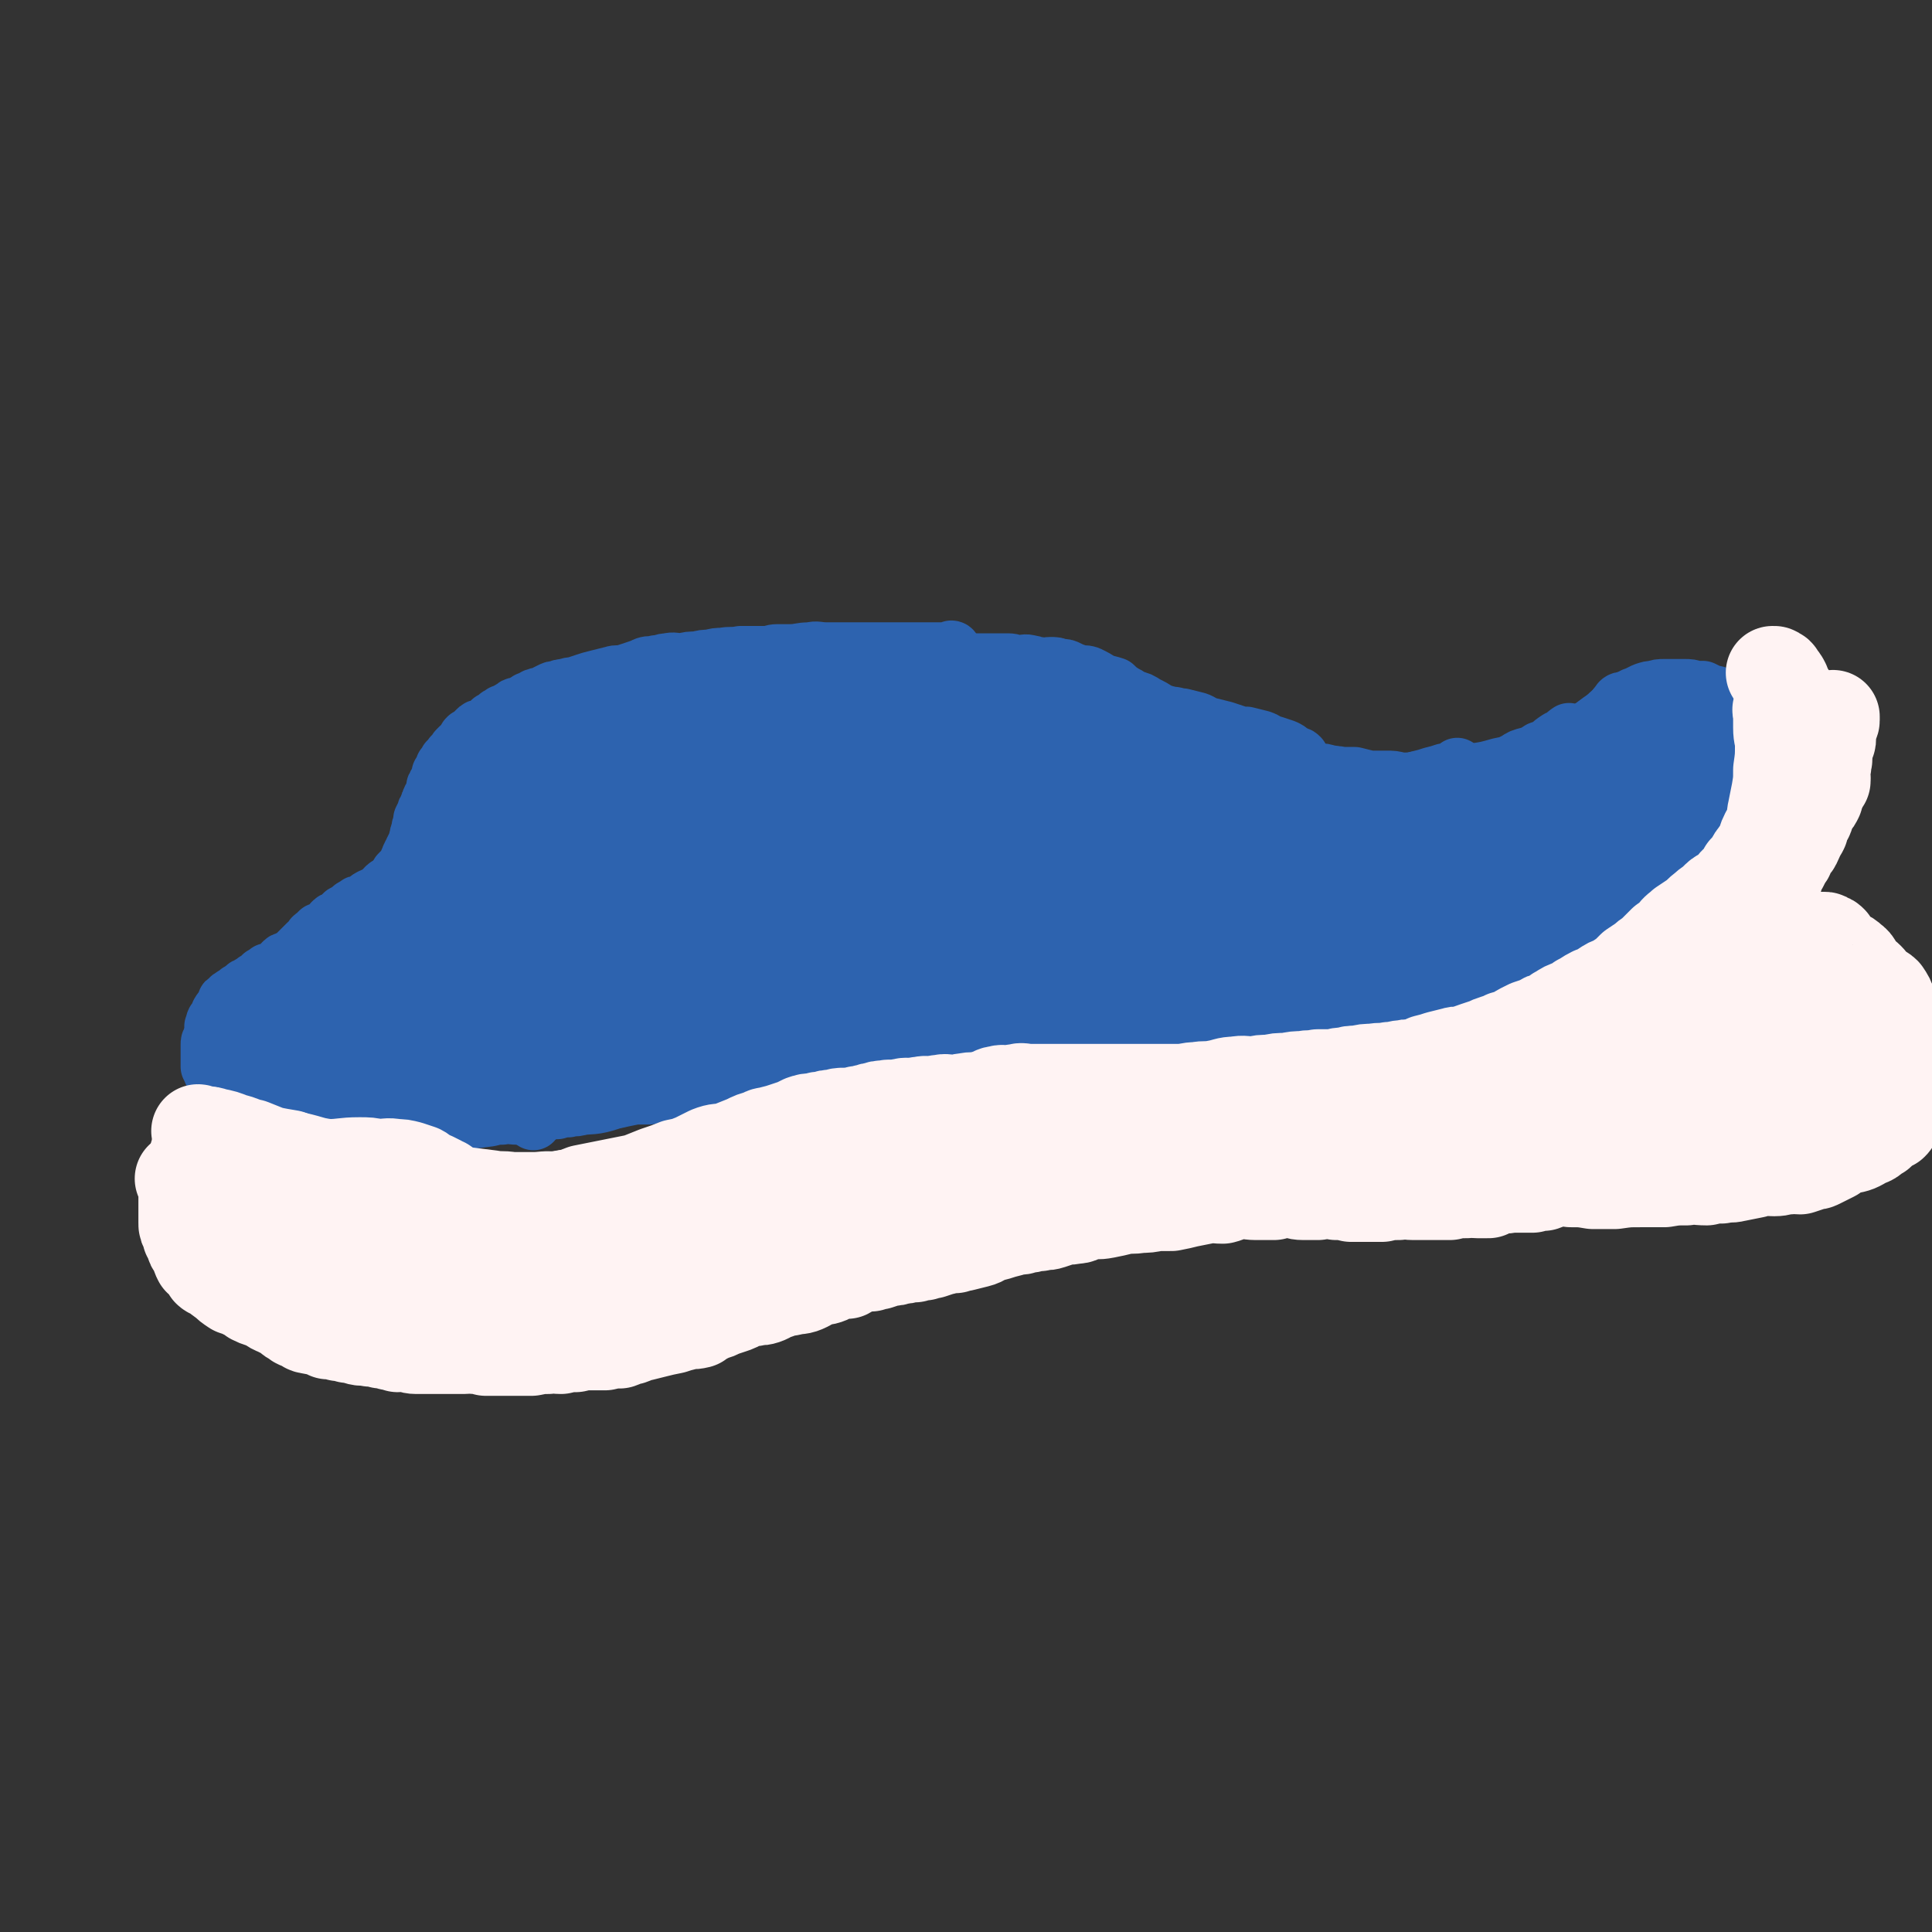 <svg viewBox='0 0 1054 1054' version='1.1' xmlns='http://www.w3.org/2000/svg' xmlns:xlink='http://www.w3.org/1999/xlink'><rect x="0" y="0" width="1054" height="1054" fill="#333333" stroke="none"/><g fill='none' stroke='#2D63AF' stroke-width='31' stroke-linecap='round' stroke-linejoin='round'><path d='M301,605c0,0 -1,-1 -1,-1 0,0 0,0 1,1 0,0 0,0 0,0 6,-1 7,0 13,-1 9,-1 10,0 19,-3 14,-5 14,-6 28,-12 15,-7 14,-8 29,-14 16,-7 16,-7 33,-12 15,-5 16,-4 32,-7 14,-2 20,-1 29,-2 '/><path d='M291,612c0,0 -1,-1 -1,-1 0,0 0,0 1,1 0,0 0,0 0,0 0,0 -1,-1 -1,-1 0,0 1,1 1,1 0,-1 0,-2 1,-4 1,-3 1,-3 4,-5 5,-5 5,-5 11,-9 8,-5 8,-5 16,-9 8,-4 8,-4 16,-7 10,-3 11,-3 22,-6 9,-3 9,-2 19,-5 10,-3 10,-3 20,-6 10,-2 11,-2 21,-4 9,-2 9,-2 19,-5 8,-2 8,-3 16,-6 9,-2 9,-2 18,-3 9,-2 9,-2 18,-2 10,-1 10,-1 20,-1 11,1 11,2 22,4 15,2 15,2 30,5 15,2 15,2 30,5 13,3 13,3 25,6 10,2 10,2 20,4 5,1 8,1 10,2 '/><path d='M590,563c0,0 -1,-1 -1,-1 0,0 0,0 0,1 0,0 0,0 0,0 1,0 0,-1 0,-1 0,0 0,1 0,1 1,-1 1,-1 2,-1 2,-1 2,-1 3,-2 2,0 2,0 4,-1 3,0 3,0 6,0 3,-1 3,0 7,0 5,0 5,0 10,0 5,1 5,0 9,1 5,0 5,1 10,2 4,1 4,0 9,1 5,0 5,0 11,1 4,0 4,0 8,1 5,0 5,0 9,0 3,0 3,0 6,0 2,0 2,0 5,0 2,-1 2,-1 5,-1 3,-1 3,-2 6,-2 3,0 3,0 7,0 4,-1 4,-2 9,-3 4,0 4,0 8,0 4,-1 4,-1 9,-1 5,-1 5,-1 9,-2 6,-1 6,-1 12,-2 3,-1 3,-1 7,-2 5,-1 5,-1 9,-1 4,-1 4,0 8,-1 4,-1 4,-2 9,-3 4,-1 4,-1 8,-2 4,0 4,0 7,-1 3,0 3,0 6,0 2,-1 2,-1 4,-1 2,-1 2,-1 3,-1 2,-1 2,-1 4,-2 2,0 2,0 4,-1 1,0 1,-1 2,-1 2,-1 2,-1 3,-1 2,-1 2,-1 3,-2 2,-1 1,-1 3,-2 0,0 1,0 1,-1 2,0 2,-1 3,-1 1,-1 1,-1 2,-1 1,0 1,0 2,0 1,-1 1,-1 2,-1 1,-1 1,-1 2,-1 2,-1 2,-1 3,-1 1,-1 1,-1 2,-1 1,-1 1,-2 2,-2 1,-1 2,0 3,0 1,-1 0,-2 1,-3 2,0 2,0 3,0 1,-1 1,-1 2,-1 1,0 1,0 2,-1 0,0 0,0 0,0 1,-1 1,-1 2,-1 1,-1 1,-1 1,-1 1,-1 1,-1 2,-1 0,-1 0,-1 1,-1 1,-1 1,-1 2,-2 0,0 0,0 0,-1 1,0 1,0 1,0 1,-1 1,-1 1,-1 1,0 1,0 2,0 0,-1 0,-1 1,-1 0,-1 -1,-1 -1,-1 0,-1 1,-1 1,-1 1,-1 1,0 1,0 1,0 1,-1 1,-1 1,0 1,0 2,0 0,-1 0,-1 0,-1 1,-1 1,0 1,0 0,-1 0,-1 0,-1 0,0 0,0 0,0 1,-1 1,-1 1,-2 1,0 1,1 1,1 1,0 1,-1 1,-1 0,0 0,0 0,0 1,-1 1,-1 1,-1 1,-1 1,-1 2,-2 0,0 0,0 0,-1 1,0 1,0 1,0 0,0 0,0 0,0 1,-1 1,-1 2,-2 0,0 0,0 0,0 1,-1 1,-1 1,-1 1,-1 1,-1 1,-1 1,-1 1,-1 1,-1 1,0 1,0 1,0 1,-1 1,-1 2,-2 0,0 0,1 0,1 1,0 1,-1 1,-1 0,0 0,0 0,0 1,-1 1,-2 1,-2 1,0 1,1 1,1 1,0 1,-1 1,-1 1,-1 1,-1 1,-1 1,-1 1,-1 2,-1 1,-1 1,-1 2,-2 0,0 0,0 1,-1 0,0 0,0 1,-1 1,0 1,0 2,0 1,-1 1,-1 2,-2 1,-1 1,0 2,-1 1,-1 1,-1 2,-2 0,-1 0,-1 1,-2 1,0 1,0 2,-1 1,-2 1,-2 2,-3 1,-1 1,-1 2,-2 1,-1 1,-1 2,-3 0,-1 1,-1 1,-3 1,-1 1,-1 2,-3 1,-2 0,-2 1,-3 1,-2 1,-2 2,-3 1,-2 0,-2 1,-4 1,-1 2,-1 2,-3 1,-1 1,-2 1,-3 1,-2 1,-2 2,-3 0,-2 0,-2 1,-4 1,-2 1,-2 2,-4 0,-2 0,-2 0,-4 1,-2 2,-2 2,-3 1,-2 0,-2 0,-4 0,-2 1,-2 1,-4 1,-2 1,-2 2,-5 0,-1 -1,-1 -1,-3 0,-2 0,-2 0,-3 0,-2 0,-2 0,-4 0,-2 0,-2 0,-3 0,-3 0,-3 0,-5 0,-2 -1,-2 -1,-4 0,-2 0,-2 0,-3 0,-2 0,-2 -1,-4 0,-1 0,-1 -1,-2 -1,-2 0,-2 -1,-3 0,0 -1,0 -1,0 -1,-1 0,-1 -1,-2 -2,-1 -2,0 -4,-1 -2,-1 -2,-1 -4,-2 -2,0 -2,0 -4,0 -3,-1 -3,-1 -6,-1 -2,0 -2,0 -5,0 -3,0 -3,0 -6,0 -3,0 -3,0 -6,1 -2,0 -2,0 -5,1 -2,1 -2,1 -4,2 -3,1 -3,1 -5,3 -3,2 -3,1 -5,3 -4,3 -4,3 -7,6 -4,3 -4,3 -8,6 -3,3 -3,3 -5,5 '/><path d='M886,383c0,0 -1,-1 -1,-1 0,0 0,0 0,1 0,0 0,0 0,0 1,0 0,-1 0,-1 0,0 0,0 0,1 0,0 0,0 0,0 1,0 0,-1 0,-1 -1,0 -2,1 -2,2 -2,1 -1,2 -2,3 -2,3 -3,2 -5,4 -3,2 -3,2 -7,5 -3,2 -3,2 -7,5 -4,2 -4,3 -8,5 -4,3 -4,3 -8,6 -4,2 -4,1 -8,3 -4,2 -4,2 -8,4 -3,1 -4,1 -7,2 -4,2 -4,2 -8,4 -3,1 -3,0 -6,1 -1,1 -1,1 -2,2 -1,0 -1,1 -1,1 '/><path d='M796,419c0,0 -1,-1 -1,-1 0,0 0,0 0,1 0,0 0,0 0,0 -1,0 -1,0 -2,1 -2,1 -2,1 -5,1 -3,1 -3,1 -7,2 -3,1 -3,1 -7,2 -4,1 -4,1 -8,2 -5,1 -5,0 -10,1 -5,0 -5,0 -10,0 -4,-1 -4,-1 -9,-2 -2,0 -3,-1 -4,-1 '/><path d='M857,400c0,0 -1,-1 -1,-1 0,0 0,0 0,1 0,0 0,0 0,0 1,0 0,-1 0,-1 0,0 0,1 0,1 0,0 -1,-1 -1,0 -1,0 -1,1 -2,2 -1,1 -1,0 -3,1 -3,2 -3,2 -5,4 -2,1 -2,1 -5,2 -3,2 -3,2 -6,3 -4,1 -4,1 -7,3 -4,2 -4,2 -9,3 -7,2 -7,2 -14,3 -7,2 -7,3 -14,4 -6,0 -6,-1 -11,0 -5,0 -5,0 -9,1 -5,0 -5,1 -9,1 -5,0 -5,-1 -10,-1 -5,-1 -5,-1 -11,-2 -4,0 -4,0 -8,0 -4,-1 -4,-2 -7,-2 -3,-1 -3,-1 -6,-1 -2,-1 -2,-1 -5,-2 -2,-1 -3,-1 -5,-1 -2,-1 -2,-1 -4,-2 -1,0 -1,1 -2,1 -1,0 -1,-1 -2,-1 0,0 0,1 0,1 '/><path d='M803,426c0,0 -1,-1 -1,-1 0,0 0,0 0,1 0,0 0,0 0,0 1,0 0,-1 0,-1 0,0 0,0 0,1 0,0 0,0 0,0 1,0 0,-1 0,-1 -1,0 0,1 -1,2 -1,0 -1,0 -2,0 -1,0 -1,1 -3,1 -2,0 -2,0 -4,0 -3,0 -3,0 -6,0 -2,0 -2,0 -5,0 -2,-1 -2,-1 -4,-1 -3,-1 -3,0 -6,0 -3,-1 -3,-1 -7,-1 -4,-1 -4,-1 -8,-1 -5,0 -5,0 -9,0 -4,-1 -4,-1 -8,-2 -4,0 -4,0 -7,0 -3,-1 -3,0 -7,0 -2,0 -2,-1 -4,-1 -3,0 -3,0 -5,0 -2,-1 -2,-1 -4,-2 -1,0 -1,1 -2,1 -1,0 -1,-1 -3,-1 -1,-1 -1,-1 -2,-1 -1,-1 -1,-1 -2,-1 -1,-1 0,-1 -1,-2 -1,0 -1,0 -2,-1 -1,0 -1,0 -2,0 0,-1 0,-1 -1,-1 0,-1 0,-1 -1,-1 -1,0 -1,0 -2,0 -1,-1 -1,-1 -2,-1 -1,-1 -1,-1 -2,-1 -1,-1 -1,-1 -2,-1 0,-1 0,-1 -1,-2 -1,0 -1,1 -1,1 -1,0 -1,-1 -2,-1 -1,-1 -1,0 -2,0 0,0 0,-1 -1,-1 0,-1 0,0 -1,0 0,0 0,0 -1,0 -1,0 -1,0 -2,0 0,0 0,0 -1,0 0,0 0,0 0,0 0,0 0,1 0,1 '/><path d='M710,414c0,0 -1,-1 -1,-1 0,0 0,0 0,1 0,0 0,0 0,0 1,0 0,-1 0,-1 0,0 0,0 0,1 0,0 0,0 0,0 1,0 0,0 0,-1 0,0 1,0 0,0 0,-1 -1,-1 -2,-1 -1,-1 -1,-1 -3,-2 -1,-1 -1,-1 -3,-2 -3,-1 -3,-1 -6,-2 -4,-1 -4,-2 -7,-3 -4,-1 -4,-1 -8,-2 -3,0 -3,0 -6,-1 -3,-1 -3,-1 -6,-2 -4,-1 -4,-1 -8,-2 -4,-1 -4,-2 -7,-3 -4,-1 -4,-1 -8,-2 -3,0 -3,-1 -7,-1 -5,-1 -5,-1 -9,-2 -5,-1 -5,-1 -10,-2 -5,0 -5,1 -11,0 -5,-1 -5,-1 -9,-3 -3,0 -3,-1 -6,-1 -4,-1 -4,-2 -8,-2 -6,-1 -6,0 -13,-1 -7,-1 -7,-1 -14,-2 -6,-1 -6,-1 -12,-2 -7,0 -7,0 -13,0 -6,-1 -6,-1 -11,-2 -12,-1 -12,0 -24,-1 -9,0 -9,0 -17,0 -6,-1 -6,-1 -11,-1 -5,0 -5,0 -9,0 -3,0 -3,-1 -6,0 -3,0 -3,0 -5,1 0,0 0,1 0,1 '/><path d='M520,355c0,0 -1,-1 -1,-1 0,0 0,1 1,1 0,0 0,0 0,0 0,0 -1,-1 -1,-1 0,0 0,1 1,1 0,0 0,0 0,0 0,0 0,-1 -1,-1 0,0 0,1 0,1 -1,0 -1,0 -1,0 -2,0 -2,0 -4,0 -2,0 -2,0 -5,0 -3,0 -3,0 -6,0 -3,0 -3,0 -7,0 -3,0 -3,0 -7,0 -3,0 -3,0 -6,0 -4,0 -4,0 -8,0 -4,0 -4,0 -8,0 -3,0 -3,0 -7,0 -4,0 -4,0 -9,0 -5,0 -5,-1 -9,0 -6,0 -6,1 -11,1 -3,0 -3,0 -7,0 -3,0 -3,1 -7,1 -3,0 -3,0 -6,0 -4,0 -4,0 -7,0 -5,1 -5,0 -10,1 -3,0 -3,0 -7,1 -3,0 -3,0 -7,1 -4,0 -4,0 -8,1 -4,0 -4,-1 -8,0 -3,0 -3,1 -6,1 -3,1 -3,0 -6,1 -2,1 -2,1 -5,2 -3,1 -3,1 -6,2 -4,1 -4,0 -7,1 -4,1 -4,1 -8,2 -4,1 -4,1 -7,2 -3,1 -3,1 -6,2 -2,0 -2,0 -5,1 -2,0 -2,0 -4,1 -2,0 -2,0 -4,1 -2,1 -2,1 -4,2 -1,1 -2,0 -3,1 -2,0 -2,1 -3,2 -1,0 -1,0 -2,0 -2,1 -1,2 -3,2 -1,1 -1,0 -3,1 -1,0 -1,0 -2,1 -2,1 -2,1 -3,2 -2,1 -2,1 -3,1 -1,1 -2,1 -3,2 -1,1 -1,1 -3,2 -1,1 -1,1 -2,2 -2,1 -2,1 -3,2 -2,0 -2,0 -3,1 -1,1 -1,1 -2,2 -1,1 -1,1 -3,2 -1,1 -1,1 -1,2 -1,1 -1,1 -1,2 -1,1 -1,0 -2,1 -1,1 -1,1 -2,2 0,1 0,1 0,2 -1,1 -2,0 -2,1 -1,0 -1,1 -1,2 -1,1 -1,0 -2,1 0,1 1,1 1,1 -1,1 -2,1 -3,2 0,1 0,1 0,2 0,0 0,0 0,0 -1,1 -1,1 -2,2 0,1 0,1 0,2 -1,1 -1,1 -1,2 -1,1 -1,1 -1,2 -1,1 -1,1 -1,2 0,0 0,0 0,1 -1,2 -1,2 -1,3 -1,1 -1,1 -1,2 -1,1 -1,1 -1,3 -1,1 -1,1 -1,2 -1,1 -1,1 -1,2 -1,2 -1,2 -2,4 0,1 0,1 0,2 -1,2 -1,2 -1,4 -1,2 -1,2 -1,4 -1,1 0,1 -1,3 -1,2 -1,2 -2,4 0,1 0,1 -1,2 0,1 -1,1 -1,3 -1,1 -1,1 -1,3 -1,1 -1,1 -2,2 -1,1 -1,1 -2,2 -1,1 -1,1 -1,2 -2,1 -1,2 -2,3 -1,1 -2,1 -3,2 -1,0 -1,0 -2,1 -2,2 -1,2 -3,4 -1,1 -2,0 -4,1 -2,1 -2,1 -3,2 -2,1 -2,1 -3,2 -2,0 -2,0 -3,1 -2,1 -2,1 -3,2 -1,1 -1,1 -2,2 -1,0 -2,0 -2,1 -1,0 -1,1 -2,2 -1,0 -1,0 -2,1 -1,0 -1,0 -2,1 -1,1 0,1 -1,2 -1,1 -1,0 -2,1 -1,1 -1,1 -2,2 -1,0 -1,0 -2,0 -1,1 -1,1 -2,2 0,1 -1,0 -1,1 -1,0 -1,1 -1,2 -1,0 -1,0 -1,1 -1,0 -1,0 -2,1 -1,1 -1,1 -2,2 -1,1 -1,1 -2,2 -1,1 -1,1 -2,2 -1,1 -1,1 -2,2 -1,0 -2,0 -3,1 -1,0 -1,0 -2,1 -1,1 0,1 -1,2 -1,1 -1,0 -2,1 -1,1 -1,1 -2,2 -1,0 -1,0 -3,0 -1,1 -1,1 -3,2 -1,1 -1,1 -2,2 -2,1 -2,1 -3,2 -2,1 -2,1 -3,2 -1,0 -1,0 -2,1 -1,1 -1,1 -3,2 -1,1 -1,1 -2,2 -1,0 -1,0 -2,1 -1,0 -1,1 -2,2 -1,0 -1,0 -1,1 -1,2 -1,2 -2,4 0,0 -1,0 -1,1 -1,1 -1,1 -1,3 -1,1 -1,1 -2,2 -1,2 0,2 -1,3 0,2 0,2 0,3 0,2 -1,2 -1,4 -1,2 -1,1 -1,3 0,1 0,1 0,2 0,1 0,1 0,2 0,2 0,2 0,4 0,0 0,0 0,1 0,0 0,0 0,1 0,0 0,0 0,1 0,0 0,0 0,1 0,0 0,0 0,0 0,0 0,0 1,1 0,0 0,0 0,0 0,0 0,0 0,1 0,0 0,0 0,0 0,0 0,1 1,1 1,1 1,0 2,1 1,0 1,0 2,1 1,0 1,0 3,1 1,0 1,0 3,1 1,1 1,1 2,2 2,1 2,1 3,1 2,0 2,0 4,1 2,0 2,1 4,2 2,1 3,0 5,1 3,1 3,1 6,2 3,1 3,2 6,3 3,1 3,1 6,3 4,1 4,1 8,3 4,1 4,1 9,1 4,1 4,1 8,2 5,1 5,1 10,2 5,1 5,1 9,1 4,0 4,-1 7,-1 3,-1 3,0 7,0 4,-1 4,-1 8,-2 4,0 4,0 8,0 3,-1 3,-1 6,-1 1,-1 1,-1 3,-1 2,-1 2,-1 5,-1 1,-1 1,-1 2,-1 2,-1 2,-1 4,-1 2,-1 2,-1 4,-2 2,-1 1,-1 3,-2 2,0 2,0 3,0 1,-1 1,-1 3,-1 1,-1 1,0 3,0 1,-1 1,-1 2,-1 2,-1 2,0 4,-1 2,-1 2,-2 3,-2 1,-1 1,-1 3,-1 1,-1 1,-1 3,-2 2,-1 2,-1 4,-2 2,-1 2,0 4,-1 2,0 2,1 4,1 1,0 1,-1 3,-1 1,-1 1,0 2,-1 1,0 1,-1 1,-1 '/><path d='M655,563c0,0 -1,-1 -1,-1 0,0 0,0 0,1 0,0 0,0 0,0 1,0 0,-1 0,-1 0,0 0,0 0,1 0,0 0,0 0,0 0,0 1,1 0,1 0,1 -1,0 -2,0 -1,0 -1,0 -2,1 -2,1 -2,1 -4,2 -3,1 -3,0 -6,1 -4,0 -3,1 -7,2 -4,0 -4,1 -8,1 -5,1 -5,2 -11,2 -4,1 -4,0 -8,1 -4,0 -4,1 -8,1 -4,0 -4,-1 -8,-1 -4,-1 -4,0 -8,-1 -4,-1 -4,-1 -8,-2 -3,0 -3,0 -6,-1 -2,0 -2,0 -4,0 -3,-1 -3,-1 -6,-1 -3,-1 -3,0 -6,0 -2,0 -2,0 -5,0 -2,0 -2,0 -4,0 -3,0 -3,-1 -5,0 -2,0 -2,0 -5,1 -3,0 -3,1 -7,1 -3,1 -3,0 -6,1 -4,0 -4,0 -8,1 -4,0 -4,0 -8,0 -4,0 -4,0 -8,0 -4,0 -4,0 -8,0 -3,0 -3,0 -6,0 -3,0 -3,0 -6,0 -2,-1 -2,-1 -4,-1 -2,-1 -3,0 -5,0 -2,-1 -2,-1 -4,-1 -2,-1 -2,0 -4,0 -2,0 -2,0 -4,0 -3,0 -3,0 -5,0 -2,0 -2,-1 -4,0 -2,0 -2,1 -5,1 -2,1 -2,1 -5,2 -2,0 -2,0 -5,1 -2,1 -1,1 -3,2 -2,1 -2,0 -4,1 -1,0 -1,0 -2,1 -2,0 -2,0 -3,1 -2,1 -2,1 -3,2 -1,1 -1,1 -2,2 -1,1 -1,1 -3,2 -1,1 -1,1 -3,2 -2,0 -2,0 -4,1 -2,0 -2,1 -3,1 -2,1 -2,1 -4,1 -2,0 -3,0 -5,1 -1,0 -1,1 -2,1 -2,1 -3,0 -5,1 -2,0 -2,1 -5,1 -1,0 -1,0 -3,0 -2,0 -2,0 -4,1 -1,0 -1,-1 -3,0 -2,0 -2,0 -4,0 -2,1 -2,1 -3,1 -2,0 -2,0 -3,0 -1,0 -1,-1 -2,0 -2,0 -2,0 -4,1 -2,0 -2,0 -4,0 -2,0 -2,0 -3,0 -2,-1 -2,-1 -4,-2 -2,0 -2,1 -5,1 -2,0 -2,-1 -4,-1 -2,0 -2,0 -5,0 -1,0 -2,-1 -3,0 -2,0 -2,1 -4,1 -1,0 -1,0 -3,0 -1,0 -1,0 -3,1 -1,0 -1,0 -3,0 -2,0 -2,-1 -3,0 -2,0 -1,0 -3,1 -1,0 -1,0 -2,1 -2,0 -2,-1 -3,0 -2,0 -1,1 -3,1 -1,0 -1,0 -3,0 -1,0 -1,0 -3,0 -1,0 -1,0 -3,0 -1,0 -1,0 -3,0 -2,-1 -2,-1 -4,-1 -3,0 -3,0 -6,0 -2,-1 -2,-1 -5,-1 -4,-1 -4,-1 -7,-1 -4,-1 -4,0 -8,0 -3,0 -3,0 -7,0 -4,0 -4,0 -7,0 -3,0 -3,0 -5,0 -2,0 -2,-1 -5,0 -2,0 -2,0 -4,1 -2,0 -2,0 -4,0 -1,0 -1,0 -3,0 -1,0 -1,0 -3,0 -1,-1 -1,-1 -2,-1 -2,-1 -2,-1 -3,-1 -2,-1 -2,-1 -4,-1 -1,0 -1,0 -2,-1 -1,0 -1,0 -3,0 -1,-1 -1,-1 -2,-1 -2,-1 -2,-1 -4,-1 -1,-1 -1,-1 -3,-1 -1,-1 -1,-1 -3,-2 -1,0 -1,0 -3,0 -1,-1 -1,-1 -2,-1 -2,-1 -2,-1 -4,-1 -1,-1 -1,-1 -2,-2 0,0 0,-1 0,-1 -1,0 -1,1 -2,1 '/><path d='M574,565c0,0 -1,-1 -1,-1 0,0 0,0 0,1 0,0 0,0 0,0 1,0 0,-1 0,-1 0,0 0,0 0,1 0,0 0,0 0,0 1,0 0,0 0,-1 0,0 0,0 -1,0 -1,-1 -1,-1 -2,-1 -2,-1 -2,-1 -3,-1 -2,0 -2,0 -4,0 -3,0 -3,0 -6,1 -5,0 -5,0 -9,1 -7,1 -7,1 -14,2 -8,0 -8,0 -17,0 -8,1 -8,1 -17,1 -7,0 -7,0 -15,0 -5,0 -5,0 -10,0 -4,-1 -4,-1 -8,-1 -4,0 -4,0 -8,1 -5,0 -5,0 -9,0 -6,1 -6,1 -11,2 -5,1 -5,1 -10,2 -6,1 -6,1 -12,3 -8,2 -8,2 -16,5 -8,2 -8,3 -17,6 -7,2 -7,2 -15,5 -6,2 -6,2 -12,4 -5,2 -5,2 -11,4 -4,1 -5,1 -9,2 -4,0 -4,1 -8,1 -4,1 -4,0 -7,1 -3,0 -3,1 -6,2 -3,1 -3,0 -6,1 -3,0 -3,0 -6,1 -3,0 -3,0 -6,1 -4,0 -4,1 -9,1 -3,1 -3,1 -7,1 -4,0 -4,-1 -8,0 -3,0 -3,0 -7,1 -8,1 -8,1 -15,2 -5,1 -8,1 -9,2 '/><path d='M333,589c0,0 -1,-1 -1,-1 0,0 0,0 1,1 0,0 0,0 0,0 -1,0 -1,0 -2,0 -1,0 -1,0 -2,0 -1,0 -1,0 -1,0 -2,0 -2,-1 -4,0 -2,0 -2,0 -4,1 -3,0 -3,1 -6,1 -3,1 -3,0 -6,1 -4,1 -4,1 -8,2 -4,0 -4,1 -9,1 -6,0 -6,-1 -12,-1 -8,0 -8,0 -15,0 -5,0 -5,0 -11,0 -4,0 -4,-1 -9,0 -3,0 -3,1 -7,1 -3,0 -3,0 -7,-1 -4,-1 -3,-2 -7,-3 -3,-1 -5,-1 -6,-1 '/><path d='M214,527c0,0 -1,-1 -1,-1 0,0 1,0 1,1 0,0 0,0 0,0 '/><path d='M241,509c0,0 -1,-1 -1,-1 0,0 1,0 1,1 0,0 0,0 0,0 -1,0 -1,0 -1,1 -1,0 -1,0 -2,1 -2,1 -1,2 -3,3 -3,2 -3,1 -6,4 -3,2 -2,3 -5,6 -4,3 -5,2 -9,5 -4,3 -4,3 -8,6 -5,3 -4,3 -9,6 -5,3 -5,2 -10,6 -4,2 -4,3 -8,5 -3,2 -3,1 -6,2 -1,1 -1,1 -2,2 -1,0 -1,0 -2,0 -1,0 -1,0 -2,0 0,0 0,0 0,0 0,0 0,0 0,0 1,0 1,0 3,0 5,0 5,0 10,0 6,-1 6,-1 12,-2 8,-1 8,-1 15,-4 7,-2 8,-1 14,-5 6,-3 6,-4 12,-7 5,-4 5,-4 10,-8 4,-2 5,-2 8,-5 3,-2 3,-2 6,-5 1,-1 1,-2 2,-3 1,-1 1,-1 2,-2 0,0 1,-1 1,-1 0,-1 -1,0 -2,0 -2,0 -2,0 -4,0 -4,0 -4,0 -9,0 -6,1 -6,0 -12,1 -7,1 -7,2 -13,3 -6,2 -7,1 -13,2 -6,1 -6,1 -12,2 -4,2 -4,2 -8,4 -4,2 -4,1 -8,4 -3,1 -3,2 -5,3 -2,2 -3,1 -4,3 -2,1 -2,2 -3,4 -1,1 -2,1 -3,2 -1,1 -1,2 -2,3 -1,1 -1,1 -2,2 0,1 -1,1 -1,2 -1,1 -1,1 -1,2 -1,1 -1,1 -2,2 -1,0 -1,0 -1,1 0,1 0,1 0,2 -1,1 -1,1 -1,2 -1,0 -1,0 -1,1 0,0 0,0 0,0 -1,0 -1,0 -1,1 0,0 0,0 0,0 0,0 0,0 1,1 3,0 3,1 6,1 9,-1 9,-1 17,-2 10,-2 10,-2 20,-4 8,-2 8,-2 16,-4 6,-3 6,-3 12,-6 5,-3 5,-3 11,-6 4,-2 4,-2 9,-4 4,-2 4,-2 8,-4 3,-2 3,-2 6,-4 2,-1 2,-1 5,-2 1,0 0,0 1,0 1,-1 1,-1 2,-1 0,0 0,0 0,0 -1,0 0,1 -1,1 -2,1 -3,1 -5,1 -4,1 -4,0 -8,1 -5,0 -5,1 -9,2 -4,1 -4,1 -8,2 -4,0 -4,0 -8,0 -5,1 -5,2 -11,3 -5,1 -5,1 -10,2 -3,1 -3,2 -7,3 -4,1 -4,1 -8,2 -3,1 -3,1 -6,2 -3,1 -3,0 -7,1 -3,1 -4,1 -7,2 -3,1 -3,2 -5,3 -3,1 -3,2 -6,3 -1,1 -1,1 -3,2 -2,0 -2,1 -3,1 -1,1 -2,0 -3,1 -1,0 -1,1 -1,2 -1,0 -1,0 -1,1 0,0 0,0 0,0 0,1 0,1 0,1 0,1 0,1 1,2 2,2 2,2 4,3 4,2 4,1 8,2 6,1 6,2 12,2 9,-1 9,-1 17,-3 8,-1 8,-1 16,-3 5,-2 5,-1 10,-3 5,-1 5,-1 10,-3 4,-1 4,0 8,-1 4,-1 4,-1 8,-2 5,-1 5,-1 10,-2 5,0 5,0 9,-1 4,0 4,0 7,0 3,-1 3,-1 5,-1 2,-1 2,-1 3,-1 1,-1 1,-1 2,-1 1,-1 1,0 2,0 0,0 0,0 0,0 0,0 0,-1 0,-1 0,0 0,1 0,1 -2,1 -2,1 -5,1 -3,1 -4,1 -7,2 -6,2 -6,2 -11,3 -6,1 -6,1 -12,2 -7,1 -7,1 -15,3 -6,1 -6,1 -13,2 -6,1 -6,1 -12,2 -5,1 -5,1 -10,2 -3,1 -3,1 -7,2 -3,0 -3,0 -7,1 -3,0 -3,0 -6,1 -3,1 -3,1 -6,2 -2,1 -2,0 -4,1 -2,0 -2,0 -4,1 -3,0 -3,0 -5,1 -2,0 -2,-1 -4,0 -2,0 -2,1 -4,1 -2,0 -2,0 -5,0 -2,0 -2,0 -3,0 -2,0 -2,-1 -4,0 -1,0 -1,0 -3,0 -1,0 -1,1 -2,1 0,0 0,0 0,0 0,0 0,0 0,0 0,0 -1,-1 -1,-1 1,0 2,1 4,1 4,-1 4,-1 9,-1 6,-1 6,-2 13,-3 9,-1 9,0 17,-1 10,-2 10,-2 20,-3 10,-2 10,-2 20,-4 10,-1 10,-1 19,-3 8,-2 8,-2 16,-4 7,-2 7,-3 14,-5 4,-1 4,0 8,-1 3,-1 3,-1 6,-3 4,-1 4,-1 7,-3 2,-1 2,-1 4,-2 0,0 0,0 1,0 0,-1 0,-1 1,-1 0,0 0,0 0,0 0,0 0,-1 -1,-1 -1,0 -1,0 -2,1 -4,1 -4,1 -9,2 -7,1 -7,1 -15,2 -8,1 -8,1 -17,2 -9,1 -9,1 -18,1 -11,1 -11,1 -22,2 -8,0 -8,0 -16,0 -5,0 -5,0 -10,0 -2,-1 -2,-1 -5,-1 -3,-1 -3,0 -6,0 -2,0 -2,0 -4,0 -3,0 -3,0 -6,0 -2,0 -2,0 -4,0 -1,0 -1,0 -2,0 -2,0 -2,0 -3,0 -1,0 -1,0 -3,0 -1,0 -1,0 -2,0 -1,0 -1,0 -2,0 -1,0 -1,0 -1,0 -1,0 -1,0 -1,0 0,0 0,0 0,0 0,0 -1,-1 -1,-1 2,-1 2,0 4,-1 3,0 3,-1 6,-1 5,-2 5,-2 10,-3 7,-3 7,-3 14,-5 12,-4 12,-4 23,-8 9,-3 9,-2 18,-6 8,-3 7,-3 15,-6 7,-3 7,-2 15,-5 7,-2 7,-2 15,-4 10,-3 10,-3 21,-7 11,-3 11,-4 22,-7 13,-3 13,-3 26,-5 14,-2 14,-3 28,-4 13,-2 13,-2 27,-3 11,-1 11,-1 23,-1 10,-1 10,0 20,0 4,0 4,0 9,0 4,0 4,-1 7,0 2,0 2,0 4,1 0,0 0,0 0,0 -1,0 -1,1 -2,1 -12,6 -12,5 -25,10 -41,17 -40,19 -81,35 -18,6 -19,4 -37,10 -19,5 -18,6 -37,12 -14,5 -13,5 -27,8 -7,2 -7,2 -15,2 -2,0 -3,0 -4,0 -1,0 0,-1 0,-1 0,-1 0,-2 1,-2 1,-1 1,-1 3,-2 9,-4 9,-5 19,-8 15,-6 15,-6 31,-11 22,-7 22,-8 44,-14 29,-9 29,-10 59,-17 30,-6 30,-6 60,-10 23,-4 23,-4 47,-5 11,-1 11,0 21,0 4,0 4,0 9,0 1,0 2,-1 2,0 1,0 0,0 0,1 -3,1 -3,0 -5,1 -17,5 -17,5 -35,10 -47,14 -47,15 -94,28 -17,5 -17,5 -34,8 -13,3 -14,3 -27,4 -11,0 -11,0 -23,0 -4,0 -4,0 -8,0 -2,-1 -2,-1 -4,-2 0,0 -1,0 -1,0 0,-1 0,-1 1,-1 5,-3 5,-3 10,-5 17,-6 17,-6 34,-10 24,-6 24,-7 48,-10 18,-2 19,-1 37,-1 16,-1 17,-1 33,0 10,0 10,1 20,3 6,1 6,0 13,1 0,0 0,1 0,1 -1,0 -1,0 -3,1 -5,1 -5,1 -11,2 -15,2 -15,2 -29,4 -17,2 -17,1 -33,4 -17,2 -17,3 -34,6 -13,2 -13,2 -27,4 -10,2 -10,2 -20,4 -7,1 -7,1 -15,1 -5,1 -5,1 -10,1 -4,0 -4,0 -7,0 -2,0 -2,0 -3,0 0,-1 0,-1 0,-1 0,0 0,0 0,0 6,-2 6,-3 13,-4 18,-4 18,-5 36,-8 16,-2 16,-1 32,-2 13,0 13,1 26,2 12,0 12,0 24,1 8,0 8,1 16,1 5,1 5,0 10,1 1,0 1,0 2,1 0,0 0,1 -1,1 -2,0 -2,0 -4,0 -8,0 -8,-1 -15,0 -15,0 -15,1 -30,2 -14,1 -14,1 -28,3 -16,3 -16,3 -32,6 -15,3 -15,4 -30,8 -11,2 -11,2 -22,5 -10,1 -10,1 -20,2 -7,1 -7,1 -13,2 -5,0 -5,1 -10,1 -3,0 -3,0 -6,0 -2,0 -2,0 -4,0 -1,0 -1,0 -2,0 0,0 0,0 0,0 0,0 0,0 0,0 5,0 5,-1 10,0 12,0 12,0 25,1 19,2 18,2 37,3 15,1 15,0 31,0 15,-1 15,0 31,-1 16,-2 16,-3 32,-6 15,-3 15,-3 29,-6 9,-2 9,-3 17,-6 2,0 2,0 3,-1 1,0 2,0 2,0 0,-1 -1,-1 -2,-1 -4,-1 -4,0 -8,0 -7,0 -7,-1 -15,0 -7,0 -7,1 -14,2 -10,2 -10,1 -20,4 -14,4 -14,4 -28,8 -15,5 -15,5 -31,9 -14,5 -14,5 -27,9 -7,1 -7,2 -13,3 -6,1 -6,1 -11,2 -3,0 -3,0 -6,0 -2,0 -3,0 -5,0 -1,-1 -1,-1 -2,-2 0,0 0,0 0,0 2,-1 2,-1 4,-1 8,-3 8,-3 16,-5 11,-3 11,-3 22,-6 19,-5 20,-4 38,-9 14,-4 14,-5 27,-10 14,-5 14,-6 28,-11 15,-7 15,-7 29,-13 14,-5 14,-6 28,-11 12,-5 12,-5 23,-8 9,-3 9,-2 18,-4 8,-2 7,-2 15,-4 7,-1 7,-1 15,-1 8,-1 8,-1 17,-1 6,0 6,0 12,1 3,0 3,0 5,1 1,0 1,1 1,2 0,0 0,0 0,0 -4,1 -3,2 -8,3 -9,2 -9,1 -18,2 -16,1 -16,2 -32,2 -11,0 -11,-1 -21,-2 -22,-1 -22,0 -44,-1 -13,-1 -13,0 -25,-2 -8,-1 -8,-1 -15,-3 -1,0 -2,0 -3,0 -1,-1 0,-2 1,-2 5,-3 5,-3 11,-4 14,-4 14,-4 29,-8 12,-3 12,-4 25,-6 7,-1 7,0 14,-1 4,0 4,0 9,0 2,0 3,0 4,1 1,0 1,1 1,1 -1,2 -2,2 -3,2 -6,2 -6,2 -11,3 -16,3 -16,3 -31,4 -23,1 -23,1 -45,1 -24,-1 -24,-1 -47,-3 -20,-1 -20,-1 -40,-3 -12,-2 -12,-1 -23,-4 -7,-2 -6,-3 -13,-6 -7,-2 -7,-2 -13,-5 -5,-3 -5,-3 -10,-6 -4,-3 -5,-2 -8,-6 -2,-1 -2,-2 -3,-4 0,-1 0,-1 1,-1 5,-3 5,-3 10,-4 18,-5 18,-5 37,-9 23,-5 23,-5 46,-8 12,-2 12,-2 25,-3 8,0 8,0 16,1 4,0 4,0 7,1 2,0 2,0 3,1 0,1 0,1 0,2 -1,1 -2,1 -3,2 -4,2 -4,2 -8,4 -7,4 -7,4 -15,8 -12,7 -12,7 -24,13 -13,7 -13,7 -26,14 -14,7 -13,8 -27,15 -12,7 -12,7 -24,14 -11,6 -11,6 -23,12 -9,5 -9,6 -18,11 -7,4 -7,4 -15,8 -4,2 -4,2 -9,4 -1,1 -1,1 -3,2 -1,0 -2,0 -2,0 -1,-1 -1,-1 0,-2 0,-1 1,0 1,-1 1,-1 1,-2 2,-3 4,-3 4,-3 8,-5 7,-5 7,-5 13,-10 9,-6 9,-7 18,-13 9,-6 10,-6 19,-13 6,-5 6,-5 13,-11 7,-6 7,-7 15,-12 10,-7 10,-7 21,-14 9,-5 10,-5 19,-10 7,-4 7,-4 14,-8 2,-1 2,-1 3,-2 1,0 1,0 2,0 0,0 0,0 0,1 -1,1 -1,2 -2,3 -4,4 -4,3 -8,7 -9,6 -9,6 -19,12 -10,6 -10,6 -20,12 -12,7 -12,7 -24,13 -12,8 -12,8 -25,15 -10,5 -10,5 -20,10 -6,3 -6,3 -12,7 -4,2 -5,1 -9,4 -2,2 -2,2 -4,5 -2,1 -2,1 -3,3 -2,1 -2,1 -3,2 0,1 0,1 1,2 0,0 0,1 1,1 1,0 1,-1 3,-1 2,-2 2,-2 4,-3 5,-4 6,-3 10,-7 6,-5 5,-6 10,-11 7,-6 7,-6 14,-12 7,-7 7,-7 13,-14 8,-8 7,-8 14,-16 6,-8 6,-8 12,-15 3,-5 3,-5 7,-10 3,-4 3,-4 6,-8 3,-3 3,-2 6,-5 1,-2 2,-2 3,-3 0,-1 0,-1 0,-2 0,0 0,0 0,0 -1,1 -1,1 -1,2 -2,1 -2,1 -4,3 -5,3 -5,4 -9,8 -6,6 -6,6 -12,12 -8,7 -9,7 -17,14 -6,6 -6,6 -12,12 -6,5 -6,5 -11,10 -4,5 -4,5 -7,9 -4,3 -4,3 -7,7 -2,2 -1,2 -3,4 -2,1 -2,0 -4,2 -1,1 0,1 -1,3 -1,1 -1,1 -2,2 -1,0 0,0 -1,1 0,1 0,0 0,1 -1,0 -1,0 -1,1 0,0 0,0 0,0 0,-1 0,-1 1,-1 1,-2 0,-2 1,-3 2,-2 2,-2 4,-4 1,-2 1,-2 2,-4 2,-2 1,-3 3,-5 2,-2 2,-1 4,-3 2,-3 2,-3 4,-5 3,-3 3,-3 6,-6 3,-2 3,-3 6,-5 3,-3 3,-3 6,-6 4,-3 4,-3 8,-6 5,-4 6,-4 11,-8 5,-4 4,-4 9,-9 3,-3 4,-2 7,-5 3,-3 3,-4 6,-7 4,-3 4,-3 8,-5 6,-4 6,-4 12,-7 7,-4 6,-4 13,-7 4,-2 5,-2 9,-4 4,-2 4,-2 8,-4 3,-1 3,0 7,-1 3,-1 3,-1 6,-2 3,-1 3,-1 7,-2 4,-1 4,0 8,-1 5,0 5,1 9,1 5,0 5,-1 9,-1 4,0 4,0 8,1 4,0 4,-1 8,0 3,0 3,1 5,1 2,0 2,0 4,0 2,0 2,0 3,0 1,0 1,-1 2,-1 0,0 0,0 1,0 0,0 0,0 0,0 0,-1 0,-1 0,-1 0,0 0,0 0,0 -3,-1 -3,-1 -6,-2 -3,-1 -3,-1 -7,-2 -3,0 -3,0 -6,-1 -9,-1 -9,-1 -18,-1 -6,-1 -6,-1 -12,0 -7,0 -7,0 -14,1 -10,2 -10,2 -20,5 -8,1 -8,1 -15,3 -6,3 -6,3 -12,6 -4,3 -4,3 -8,6 -8,4 -8,4 -15,9 -5,3 -5,3 -10,7 -5,3 -4,4 -8,8 -3,2 -3,2 -5,4 -1,1 -1,1 -3,2 0,0 0,0 0,1 -1,0 -1,0 -1,1 0,0 1,0 1,0 0,0 0,0 0,0 1,0 1,0 2,0 1,-1 1,-2 3,-2 2,-1 2,-1 4,-2 3,-2 3,-2 6,-4 3,-2 3,-2 6,-4 3,-3 2,-3 5,-6 4,-3 4,-3 8,-6 4,-4 4,-4 9,-8 5,-3 4,-3 9,-7 4,-3 4,-3 8,-6 4,-3 4,-3 7,-6 3,-2 3,-2 6,-3 4,-2 4,-2 7,-3 4,-3 3,-3 8,-5 4,-2 4,-1 8,-3 5,-1 5,-2 10,-2 7,-1 7,-1 13,-1 7,0 7,-1 14,0 6,0 6,1 12,1 4,0 4,0 8,0 3,0 3,0 6,1 4,0 4,0 7,1 3,0 3,0 6,0 2,1 2,0 5,1 1,0 1,1 3,1 0,0 0,0 1,0 0,0 0,0 0,0 -1,-1 -1,-1 -1,-1 -2,0 -2,0 -3,0 -3,-1 -3,-1 -5,-2 -4,0 -4,0 -8,0 -6,-1 -6,-1 -11,-2 -7,-1 -7,-1 -13,-2 -10,-1 -10,-1 -20,-2 -7,0 -7,0 -14,1 -7,0 -7,1 -13,2 -8,1 -8,1 -15,3 -7,1 -7,2 -13,4 -6,2 -6,1 -12,4 -4,1 -4,2 -9,3 -2,1 -2,1 -5,2 -3,1 -2,1 -5,3 -3,1 -3,1 -6,2 -3,2 -3,1 -6,3 -3,2 -3,2 -6,4 -2,1 -3,1 -5,2 -2,1 -2,1 -4,3 -1,1 -1,1 -3,3 -2,1 -2,0 -4,1 -1,2 -1,2 -3,4 -1,0 -1,-1 -2,0 -1,0 0,1 -1,2 -1,0 -1,0 -1,0 0,0 -1,0 -1,0 0,0 1,0 1,0 2,-1 2,-1 5,-1 2,-1 2,-1 5,-2 4,-2 4,-2 9,-3 5,-2 5,-1 11,-3 5,-1 5,-2 11,-3 6,-2 6,-2 13,-4 6,-1 6,-1 13,-3 6,-1 6,-2 12,-3 7,-2 7,-1 14,-3 7,-1 7,-2 14,-3 6,-1 7,-1 13,-2 6,0 6,0 13,0 5,-1 5,-1 10,-1 7,-1 7,-1 14,0 6,0 6,1 13,1 6,1 6,1 11,1 5,0 5,0 10,1 4,1 4,1 8,3 4,1 4,1 8,2 4,1 5,1 9,2 3,1 3,2 6,3 3,2 3,1 7,2 4,1 4,1 8,3 4,1 4,0 8,1 3,1 3,1 6,2 3,1 3,0 5,1 2,1 2,1 4,2 2,1 2,0 3,1 1,0 1,0 2,0 1,0 1,0 2,0 1,-1 0,-1 1,-2 0,0 1,1 1,1 0,0 -1,-1 -1,-1 -2,-1 -2,-1 -3,-2 -6,-2 -6,-2 -12,-4 -6,-2 -6,-2 -13,-4 -6,-2 -5,-2 -11,-5 -7,-2 -7,-3 -13,-4 -9,-2 -9,-2 -17,-3 -9,-1 -9,-1 -18,-2 -7,0 -7,0 -14,1 -5,0 -5,0 -10,1 -4,0 -4,0 -7,0 -3,0 -3,0 -6,0 -1,0 -1,0 -2,0 0,-1 0,-1 0,-1 0,0 0,0 0,0 1,-1 1,-1 3,-1 2,0 2,0 4,0 5,-1 5,-1 9,-2 6,0 6,0 13,-1 6,0 6,0 13,0 6,-1 6,0 12,0 6,0 6,0 12,0 6,0 6,-1 11,0 6,0 6,0 12,1 6,1 6,0 12,1 7,0 7,0 13,1 8,1 8,1 16,2 10,1 10,1 19,2 7,1 7,1 14,2 6,1 6,1 11,2 6,1 6,1 12,3 7,2 7,2 14,4 7,2 7,2 14,5 5,2 5,2 10,5 4,1 4,1 7,3 2,1 2,1 4,3 2,1 2,1 3,2 1,1 1,1 2,2 0,0 0,0 0,1 1,0 1,0 1,1 0,0 0,0 0,0 0,-1 0,-1 -1,-1 0,-1 0,0 -1,0 -1,-1 -1,-1 -2,-1 -2,-1 -2,-2 -4,-2 -3,-2 -3,-1 -5,-2 -4,-1 -4,-1 -7,-3 -4,-1 -4,-2 -7,-3 -6,-2 -6,-2 -11,-4 -7,-3 -7,-3 -14,-6 -10,-5 -10,-4 -20,-8 -8,-3 -8,-3 -17,-6 -10,-4 -10,-3 -19,-7 -8,-2 -8,-3 -16,-5 -8,-2 -8,-2 -15,-3 -7,-2 -7,-3 -14,-3 -7,-1 -7,0 -15,0 -7,0 -7,-1 -15,0 -7,0 -7,0 -15,1 -6,1 -6,0 -11,2 -6,1 -6,2 -11,4 -5,2 -5,2 -10,4 -6,2 -6,2 -11,4 -5,1 -5,2 -9,3 -4,2 -4,2 -8,3 -3,1 -3,0 -5,1 -2,0 -2,0 -4,0 -1,0 -1,0 -2,0 0,0 0,0 0,0 0,-1 0,-1 1,-1 2,-1 2,-1 4,-1 3,-1 3,-1 6,-2 3,-1 3,-1 6,-1 3,-1 3,-1 6,-2 3,0 3,0 6,-1 2,0 2,1 4,1 2,0 2,-1 5,-1 2,-1 2,0 5,0 4,-1 4,-1 8,-2 3,-1 3,-1 7,-2 4,-1 4,0 8,-1 4,-1 4,-1 8,-2 4,-1 4,-1 7,-3 3,-1 3,-1 6,-2 3,-1 3,-1 5,-2 2,0 2,0 4,-1 2,0 2,0 4,-1 3,-1 3,-1 5,-2 2,0 2,-1 4,-1 1,0 1,1 3,1 2,0 2,0 4,0 2,0 2,0 3,0 3,0 3,0 5,0 3,0 3,0 6,0 2,0 2,0 5,0 2,-1 2,-1 4,-1 2,-1 2,0 4,0 3,0 3,0 5,0 2,0 2,0 5,0 2,0 2,0 4,0 2,0 2,0 5,0 2,0 2,0 5,1 3,0 3,-1 6,0 5,0 5,1 9,2 4,1 4,0 8,1 2,0 2,0 5,1 3,0 3,0 6,1 3,0 3,0 5,0 3,1 3,0 6,1 3,0 3,1 5,2 3,1 3,1 5,2 3,1 3,0 5,1 5,2 4,3 9,5 5,2 6,0 11,2 3,2 3,2 7,4 3,2 3,2 6,3 3,1 2,2 5,3 3,1 3,0 6,1 3,1 3,2 6,3 3,2 3,2 6,3 4,1 4,2 7,3 4,1 4,1 7,3 4,1 4,1 8,2 4,2 3,2 7,4 3,1 3,0 7,1 2,1 2,1 4,2 2,1 3,1 5,2 3,1 3,1 6,2 4,2 4,2 7,4 3,1 3,1 5,2 3,1 3,1 6,2 1,0 1,1 3,2 2,0 2,1 3,1 2,1 2,1 4,1 1,0 1,0 2,0 0,-1 -1,-1 -1,-1 0,-1 1,0 1,0 0,-1 0,-1 0,-2 0,0 -1,0 -1,0 -1,-1 -1,-1 -2,-3 -1,-1 -1,-1 -2,-2 -2,-2 -2,-2 -4,-3 -4,-2 -3,-2 -7,-3 -7,-3 -7,-3 -14,-5 -7,-3 -7,-3 -14,-5 -6,-2 -6,-2 -13,-4 -6,-1 -6,-2 -12,-3 -7,-2 -7,-1 -14,-3 -8,-1 -8,-1 -16,-2 -5,-1 -5,0 -11,-2 -7,-1 -7,-1 -14,-3 -7,-1 -7,-1 -15,-2 -9,-2 -9,-2 -17,-3 -11,-2 -11,-2 -22,-3 -6,-1 -6,0 -12,0 -6,-1 -6,-1 -13,-1 -7,-1 -7,-1 -14,-1 -8,0 -8,0 -15,0 -8,1 -8,0 -15,1 -6,0 -6,1 -12,1 -6,0 -6,0 -12,0 -7,-1 -7,-1 -13,-1 -6,0 -6,0 -12,0 -6,0 -6,0 -11,0 -6,-1 -6,0 -11,-1 -4,-1 -4,-2 -8,-2 -4,-1 -4,-1 -8,-1 -4,-1 -4,-1 -8,-2 -4,-1 -3,-1 -7,-2 -3,0 -3,0 -5,-1 -2,0 -2,1 -4,1 0,0 0,0 -1,0 -1,0 -1,0 -2,0 -1,0 -1,-1 -1,-1 0,0 0,0 0,0 0,0 0,0 1,0 0,-1 0,-1 1,-1 1,-1 2,-1 3,-1 4,-1 4,-1 7,-1 4,0 4,0 8,0 3,-1 3,0 6,-1 4,-1 4,-2 7,-2 2,-1 2,0 4,0 4,-1 4,-2 8,-2 6,0 6,0 12,1 5,0 5,1 10,1 4,0 4,-1 8,-1 5,-1 5,-1 9,-1 4,-1 4,-1 7,-1 3,0 3,0 6,0 3,-1 3,-1 6,-1 4,-1 4,-1 7,-1 4,-1 4,0 8,0 4,-1 4,-1 8,-2 4,0 4,0 8,0 3,-1 3,-1 7,-1 2,0 2,0 5,0 3,-1 3,-1 6,-1 4,-1 4,-1 7,-1 3,0 3,0 6,0 3,-1 3,-1 6,-1 3,0 3,0 5,0 3,0 3,0 5,0 3,0 3,0 5,0 2,1 2,1 5,1 2,0 2,0 3,0 2,0 2,0 4,1 1,0 1,-1 2,0 2,0 2,1 3,1 1,0 1,0 2,0 1,0 1,1 3,1 1,0 1,-1 3,0 0,0 0,1 1,1 1,1 2,1 3,1 2,1 2,1 3,2 1,1 1,1 2,1 2,1 2,1 4,2 2,1 3,1 5,3 3,1 3,1 5,3 2,1 2,1 4,2 4,2 4,2 8,4 3,2 4,1 7,3 3,1 3,1 5,3 3,1 3,2 6,3 4,1 4,1 7,2 2,1 2,2 4,3 3,1 3,1 6,2 2,1 2,1 4,2 4,1 4,0 7,1 3,1 3,1 6,2 3,1 3,1 6,2 3,1 3,0 6,1 2,0 2,0 5,1 3,0 3,0 6,1 4,1 4,1 7,2 2,1 2,1 4,1 2,0 2,0 5,1 2,0 2,0 4,1 2,0 2,0 5,1 2,0 2,1 5,1 2,1 3,0 5,1 2,0 2,0 4,1 1,0 1,-1 2,0 2,0 2,0 3,1 1,0 1,0 2,1 0,0 0,0 0,0 0,1 -1,0 -1,0 '/><path d='M468,390c0,0 -1,-1 -1,-1 0,0 0,0 1,1 0,0 0,0 0,0 0,0 -1,-1 -1,-1 0,0 0,0 1,1 0,0 0,0 0,0 0,0 0,0 1,0 1,-1 0,-1 1,-1 1,-1 1,-1 3,-2 1,-1 1,-1 3,-2 3,-1 3,-1 6,-3 3,-1 3,-1 6,-2 3,-1 3,-1 6,-2 2,-1 2,-1 5,-1 2,-1 2,-1 3,-1 3,-1 3,-1 5,-1 2,0 2,0 3,0 1,0 1,0 3,0 2,0 2,0 5,1 3,0 3,0 5,1 3,0 4,-1 6,0 5,0 4,1 8,2 4,1 4,0 8,1 3,0 3,0 7,1 4,0 4,0 7,0 3,0 3,0 6,0 3,0 3,0 6,0 2,0 2,0 4,0 2,0 2,0 5,0 2,0 2,0 3,0 3,0 3,0 5,0 3,1 3,0 6,1 3,0 3,1 5,2 2,1 3,0 5,1 2,1 2,1 4,2 3,1 3,1 5,1 3,1 3,1 6,2 2,1 2,2 4,3 3,2 3,1 6,2 3,1 2,2 5,4 3,1 4,1 7,2 4,2 4,2 7,4 3,1 3,0 6,1 4,1 4,1 7,3 2,1 2,1 4,2 2,0 3,0 5,0 2,1 2,1 5,2 1,1 1,1 3,1 2,0 2,0 4,1 1,0 1,0 3,1 2,0 2,0 4,0 1,1 1,1 3,2 2,1 2,0 3,1 1,0 1,1 1,1 1,0 1,-1 1,0 1,0 0,1 0,1 '/><path d='M497,378c0,0 -1,-1 -1,-1 0,0 0,0 1,1 0,0 0,0 0,0 0,0 -1,-1 -1,-1 0,0 0,0 1,1 0,0 0,0 0,0 0,0 -1,0 -1,-1 0,0 0,0 1,-1 0,-1 -1,-1 0,-2 0,0 0,0 1,0 1,-1 1,-1 2,-2 1,-1 0,-1 1,-2 2,-1 2,-1 4,-2 2,-1 2,-1 5,-2 2,-1 2,-1 5,-2 2,0 2,0 4,0 3,-1 3,-1 6,-1 2,-1 2,-1 3,-1 3,-1 3,-1 6,-1 3,0 3,0 6,0 2,0 2,0 4,0 3,0 3,0 6,0 3,0 3,1 5,1 4,0 4,-1 7,0 2,0 2,1 5,1 3,1 3,0 6,0 3,0 3,0 5,1 3,0 3,0 5,1 2,1 2,1 5,2 3,1 3,0 6,1 4,2 4,2 7,4 3,1 4,1 7,2 2,2 2,2 5,4 2,1 2,1 5,3 4,1 4,1 7,3 4,2 4,2 7,4 3,1 3,1 5,2 4,2 4,2 7,4 3,1 3,1 5,3 3,1 3,1 5,2 3,1 3,1 6,2 3,2 2,2 5,3 2,1 3,1 5,2 2,1 2,1 4,2 2,0 2,0 4,1 2,0 2,1 4,1 1,1 1,0 3,1 2,0 2,0 4,1 1,0 1,1 2,2 2,1 2,0 4,1 2,0 2,0 4,1 2,0 1,1 3,1 2,1 2,1 4,1 1,0 1,0 3,1 2,0 2,0 4,1 2,0 2,0 4,1 2,0 2,1 4,1 2,1 2,1 4,1 2,1 2,1 5,1 1,0 1,0 3,0 2,0 2,0 4,1 2,0 2,-1 4,0 3,0 3,0 5,1 2,0 2,-1 5,0 1,0 1,1 2,1 2,0 2,0 5,0 1,0 1,-1 3,0 2,0 2,1 4,1 2,0 2,0 3,0 2,0 2,0 3,0 2,0 2,0 4,0 1,0 1,0 3,0 2,0 2,0 4,0 2,0 2,-1 4,0 1,0 1,1 2,1 2,0 2,-1 4,0 2,0 2,1 4,1 2,0 2,0 4,0 2,0 2,1 4,1 1,0 1,0 3,0 2,0 2,0 4,0 2,0 2,-1 4,0 2,0 2,1 4,1 2,0 2,0 4,0 3,0 3,0 6,1 3,0 3,0 6,0 3,0 3,0 6,0 2,-1 2,-1 5,-1 3,-1 3,0 5,0 3,-1 3,-1 6,-1 3,-1 3,-1 6,-2 4,0 4,1 8,0 3,-1 3,-2 5,-3 2,0 2,0 3,0 3,-1 3,-1 5,-1 2,-1 2,-1 3,-1 2,0 2,0 4,0 2,-1 2,-1 3,-2 2,0 2,0 3,1 1,0 1,0 2,1 0,0 0,0 0,0 0,0 0,0 0,0 -1,0 -1,0 -2,1 -3,1 -3,2 -6,3 -8,3 -9,2 -17,4 -12,4 -12,4 -25,8 -12,4 -12,4 -24,8 -11,3 -11,3 -21,6 -11,3 -11,3 -21,5 -12,3 -12,2 -23,5 -12,2 -12,3 -24,5 -12,1 -12,1 -24,2 -10,1 -10,0 -21,1 -10,0 -10,1 -20,1 -14,0 -14,-1 -28,-1 -14,-1 -14,-1 -28,-2 -20,-1 -21,-1 -41,-3 -17,-1 -17,-2 -34,-4 -15,-2 -15,-1 -31,-2 -17,-2 -17,-2 -33,-4 -17,-2 -17,-2 -35,-5 -14,-1 -14,-2 -29,-3 -9,-1 -9,-1 -19,-2 -8,0 -8,1 -16,1 -5,0 -5,0 -10,0 -3,0 -3,0 -6,-1 -1,0 -2,-1 -2,-2 0,0 2,0 3,-1 7,0 7,0 14,0 17,-2 17,-2 34,-3 24,-2 24,-2 49,-2 23,-1 23,0 46,0 21,0 21,-1 42,-1 20,0 20,0 39,1 21,0 21,0 41,2 18,1 18,2 35,4 11,2 11,1 23,4 3,0 3,1 6,2 2,0 3,0 3,1 1,0 0,1 -1,1 -2,0 -3,0 -6,0 -8,0 -8,1 -17,1 -20,1 -20,0 -41,1 -30,1 -30,2 -60,4 -31,2 -31,4 -62,6 -30,1 -30,2 -60,1 -21,0 -22,0 -43,-3 -9,-2 -9,-3 -17,-6 -6,-2 -6,-1 -12,-4 -2,0 -3,-1 -4,-2 -1,-1 0,-1 0,-1 1,0 1,0 2,0 6,0 6,0 12,0 15,0 15,1 29,1 22,0 22,-1 44,-1 22,-1 22,-1 44,-2 18,0 18,0 36,0 12,-1 12,-1 24,-1 8,0 9,-1 17,1 5,1 5,1 9,4 1,0 1,2 1,3 -1,1 -2,2 -4,2 -15,4 -15,3 -31,6 -19,3 -19,2 -39,5 -22,3 -22,4 -45,7 -21,2 -21,2 -41,4 -16,2 -16,2 -32,4 -10,1 -10,1 -19,1 -5,0 -5,1 -9,0 -2,-1 -3,-1 -3,-2 -1,-2 0,-2 1,-4 9,-8 9,-8 19,-16 16,-12 16,-13 34,-23 15,-9 15,-9 32,-14 19,-5 19,-4 38,-7 23,-2 23,-2 46,-3 19,-1 20,-1 39,-1 12,1 13,-1 24,2 4,1 5,2 7,6 1,1 0,2 -2,4 -2,4 -2,4 -6,7 -12,6 -13,5 -26,10 -15,5 -15,6 -32,9 -17,4 -17,3 -34,5 -19,2 -19,2 -38,3 -18,0 -18,0 -35,-1 -12,-1 -12,-1 -24,-4 -7,-1 -7,-1 -14,-3 -2,-1 -3,-1 -3,-3 0,0 1,-1 2,-1 8,-5 8,-5 17,-8 25,-8 25,-8 51,-14 24,-5 24,-5 49,-8 17,-2 17,-1 33,-2 12,0 12,0 23,1 8,1 9,1 16,4 6,2 6,2 11,6 3,4 4,5 4,9 1,4 -1,5 -3,8 -4,6 -4,6 -9,10 -9,8 -9,8 -20,13 -11,6 -11,6 -23,10 -10,4 -10,4 -19,6 -6,2 -6,1 -12,2 -4,1 -4,1 -8,2 -2,0 -2,0 -4,0 0,0 -1,0 0,0 2,-3 2,-4 6,-6 16,-9 16,-8 32,-16 15,-7 14,-8 30,-13 14,-5 14,-5 29,-8 13,-3 13,-2 26,-3 9,-1 9,-2 17,-3 2,0 3,0 4,0 0,0 0,0 -1,0 -2,-1 -2,-1 -4,-1 -9,-1 -9,-1 -19,-2 -17,-1 -17,-2 -35,-3 -15,-1 -15,-1 -31,-2 -12,0 -12,0 -23,1 -9,0 -9,0 -18,1 -8,0 -8,1 -16,2 -7,1 -7,0 -14,1 -5,0 -5,0 -10,1 -5,0 -5,0 -10,0 -4,-1 -4,-1 -8,-1 -4,-1 -4,-1 -8,-2 -3,-1 -3,-1 -6,-2 -2,-1 -2,0 -4,-2 -1,0 -1,-1 -2,-1 0,-1 -1,-1 -1,-2 -1,-1 0,-1 0,-1 -1,-1 -1,-1 -1,-2 -1,-1 -1,-2 0,-3 0,-2 0,-2 1,-3 0,-1 1,-1 2,-2 1,-2 1,-2 3,-4 1,-2 1,-2 3,-4 2,-3 1,-3 4,-6 2,-3 3,-2 5,-5 3,-3 3,-4 6,-7 3,-3 3,-2 5,-5 3,-3 3,-3 5,-5 2,-2 2,-2 4,-4 1,-2 1,-3 3,-5 2,-2 2,-1 4,-3 1,0 1,0 3,-1 1,-1 1,-1 3,-2 2,-1 2,-1 4,-2 1,0 1,0 2,0 1,-1 1,-1 3,-1 1,0 1,0 2,0 1,0 1,0 2,0 2,0 2,0 3,0 2,0 2,0 4,0 1,0 1,0 2,0 1,0 1,-1 3,0 1,0 1,0 2,1 2,0 2,0 3,1 2,0 2,0 3,1 1,1 1,1 3,1 0,1 0,1 1,1 2,1 2,0 4,1 2,1 2,1 3,2 2,1 2,1 4,1 3,1 3,1 6,2 3,1 3,1 5,2 3,1 3,1 6,2 3,1 3,1 5,3 4,1 4,1 8,3 4,1 4,2 7,3 4,2 4,1 7,2 4,2 4,3 7,5 4,2 4,1 9,3 5,2 5,3 10,5 5,2 5,2 11,4 5,3 5,3 10,5 4,2 3,2 7,4 4,1 5,1 9,2 4,1 3,2 7,3 5,1 5,1 10,3 5,1 5,1 9,3 4,2 4,2 8,4 4,1 4,1 7,2 4,1 4,1 8,2 3,1 3,2 6,3 3,2 4,2 7,3 5,2 4,2 9,4 4,1 4,1 8,2 4,1 4,1 7,2 2,0 2,0 5,1 3,0 3,0 5,1 3,0 3,-1 6,0 3,0 3,0 5,1 3,0 3,-1 5,0 1,0 1,0 3,1 3,0 3,-1 5,0 3,0 3,1 6,1 3,1 3,1 7,1 4,0 4,0 8,0 5,0 5,0 10,0 5,0 5,0 10,0 4,0 4,0 7,0 3,0 3,-1 5,0 3,0 3,1 6,1 4,0 4,-1 8,0 4,0 4,1 9,1 4,1 4,1 9,2 4,1 4,0 8,1 3,1 3,1 7,2 4,1 4,0 8,1 4,0 4,0 7,1 3,0 3,0 6,0 2,0 2,0 4,0 2,-1 2,-1 3,-1 2,-1 2,-1 4,-1 1,-1 1,-1 3,-2 1,0 2,0 3,0 2,-1 1,-2 2,-3 2,-1 3,0 4,-1 2,-1 2,-2 3,-3 1,-1 2,-1 3,-2 1,-1 1,-2 2,-3 1,-2 1,-1 3,-3 2,-3 2,-3 3,-6 2,-3 2,-3 4,-6 1,-2 1,-2 3,-5 1,-2 1,-2 3,-5 1,-1 1,-1 1,-2 1,-1 1,0 2,-1 1,-1 1,-1 1,-1 0,0 0,0 0,0 0,0 0,0 0,0 1,0 2,-1 2,0 0,2 -1,2 -2,5 -2,6 -2,6 -5,13 -4,7 -4,7 -9,14 -4,7 -4,7 -8,13 -4,7 -4,7 -8,13 -5,6 -4,6 -10,11 -6,6 -7,6 -15,11 -7,5 -7,4 -14,8 -7,4 -7,4 -15,8 -5,2 -5,2 -11,3 -6,2 -6,3 -12,4 -5,1 -5,0 -10,1 -4,0 -4,0 -9,0 -2,0 -3,0 -5,0 -1,-1 -1,-1 -2,-2 0,0 -1,0 -1,0 1,-3 2,-3 3,-5 3,-5 3,-4 6,-9 5,-9 4,-9 10,-17 9,-12 9,-12 19,-23 9,-11 9,-11 19,-20 9,-8 9,-8 19,-15 7,-6 7,-6 15,-12 5,-5 5,-5 11,-10 5,-4 4,-4 9,-8 3,-2 3,-2 7,-5 3,-2 4,-2 7,-4 4,-2 4,-2 7,-4 3,-1 3,-1 5,-2 2,-1 2,-1 4,-2 0,0 0,1 0,1 1,1 1,1 1,3 0,4 0,4 -2,8 -1,5 -2,4 -4,9 -3,5 -3,6 -7,11 -5,5 -5,5 -11,10 -7,7 -7,7 -16,13 -7,5 -7,6 -15,10 -7,4 -8,3 -15,6 -6,3 -5,4 -12,5 -4,2 -5,1 -9,2 -3,0 -3,1 -6,1 -2,0 -2,-1 -3,-1 -1,-1 -2,-1 -2,-2 0,-1 0,-1 2,-2 8,-6 8,-6 17,-11 11,-7 11,-7 23,-12 9,-5 9,-5 19,-9 10,-4 9,-4 19,-7 5,-2 5,-2 10,-3 3,0 3,0 5,0 1,0 1,0 2,0 0,0 0,0 0,0 0,1 1,1 0,2 -1,2 -2,2 -4,3 -4,4 -4,5 -9,8 -7,6 -7,5 -15,10 -8,4 -8,4 -16,8 -8,4 -8,4 -15,7 -9,3 -9,3 -17,6 -6,2 -6,1 -12,3 -3,1 -2,1 -5,2 -2,0 -2,0 -3,0 -1,-1 -1,-1 -1,-2 1,-1 1,-1 2,-2 7,-7 7,-8 15,-15 11,-9 11,-9 23,-18 9,-7 9,-7 19,-12 7,-5 7,-5 15,-8 6,-3 7,-2 13,-3 5,-1 5,-1 10,-1 2,0 2,0 4,1 2,2 2,2 3,4 1,2 1,2 0,4 -1,3 -1,3 -3,6 -4,6 -4,6 -10,12 -16,16 -16,16 -33,30 -20,16 -20,16 -41,30 -17,12 -17,12 -35,23 -11,6 -11,6 -22,11 -8,5 -8,5 -17,8 -3,1 -4,2 -7,2 -1,0 -2,-1 -2,-2 0,-2 0,-3 2,-5 6,-8 6,-9 14,-16 15,-14 14,-14 31,-26 18,-13 18,-13 37,-24 13,-7 13,-7 27,-13 11,-5 11,-5 22,-8 5,-2 6,-2 11,-3 2,0 4,0 4,1 1,1 0,2 -2,3 -3,5 -3,5 -6,9 -5,6 -5,6 -11,12 -6,6 -6,5 -13,11 -6,4 -6,5 -13,8 -19,8 -19,7 -39,13 -16,4 -16,4 -32,7 -15,4 -15,5 -30,8 -13,2 -13,2 -26,3 -9,1 -9,2 -18,2 -4,0 -4,-1 -8,-2 -2,-1 -3,-1 -3,-2 0,-1 1,-2 3,-3 12,-6 12,-7 25,-11 15,-5 15,-4 30,-7 16,-2 16,-1 31,-2 9,-1 9,-1 18,0 3,0 4,0 7,1 0,1 0,1 -1,2 -4,4 -3,5 -9,8 -16,11 -16,12 -35,21 -31,14 -31,13 -64,23 -21,7 -22,7 -44,10 -18,3 -18,3 -36,3 -15,1 -16,1 -30,-2 -9,-1 -9,-1 -17,-4 -4,-2 -5,-2 -8,-5 -2,-3 -2,-4 -1,-7 4,-7 4,-9 11,-13 24,-15 25,-17 52,-27 26,-10 27,-8 55,-13 18,-2 18,-2 36,-2 9,0 9,1 17,3 4,1 5,1 7,3 1,1 1,2 0,3 -4,4 -4,5 -9,7 -13,7 -13,7 -28,11 -24,8 -25,8 -50,13 -20,4 -20,4 -41,5 -17,1 -17,1 -34,0 -13,-2 -13,-2 -26,-5 -8,-1 -8,-1 -16,-4 -4,-1 -5,-1 -9,-3 -1,-1 -2,-3 -1,-4 3,-3 4,-2 9,-4 20,-7 20,-9 41,-13 23,-5 23,-4 46,-4 20,0 20,-1 39,4 11,3 11,4 20,11 5,4 6,5 8,12 1,6 1,7 -2,13 -4,7 -5,8 -12,12 -16,8 -16,8 -34,12 -24,6 -24,6 -49,8 -21,1 -21,0 -42,-2 -17,-1 -17,0 -34,-3 -8,-2 -9,-1 -17,-5 -3,-2 -4,-3 -3,-6 0,-5 0,-6 3,-9 23,-16 23,-17 49,-29 28,-13 28,-13 58,-21 23,-5 24,-4 47,-5 23,-1 23,-1 46,1 20,2 20,2 40,5 15,3 16,2 30,7 6,2 8,3 12,8 2,3 1,5 -1,8 -2,4 -2,5 -7,8 -10,7 -10,8 -22,11 -24,8 -25,7 -49,11 -26,4 -26,5 -52,6 -25,0 -25,0 -49,-3 -12,-1 -12,-1 -23,-4 -5,-2 -7,-2 -9,-5 -1,-2 0,-3 2,-5 19,-12 19,-12 40,-22 29,-12 29,-12 60,-21 31,-9 31,-10 63,-14 27,-3 27,-1 54,-2 16,0 17,0 33,2 8,1 8,0 15,3 3,1 4,2 4,5 0,2 0,4 -3,5 -7,5 -8,5 -17,8 -30,9 -30,9 -61,16 -36,7 -36,6 -71,11 -26,3 -26,3 -51,4 -20,1 -21,1 -41,0 -12,-1 -12,-2 -23,-4 -7,-1 -7,-1 -13,-4 -3,-1 -4,-1 -4,-3 -1,-3 0,-4 3,-6 13,-12 13,-13 28,-22 29,-17 28,-21 59,-30 28,-8 30,-6 59,-5 31,2 31,4 61,11 21,5 20,6 40,13 13,4 13,3 25,9 5,2 8,4 7,7 0,4 -3,5 -8,7 -28,13 -28,13 -57,22 -31,10 -32,9 -64,15 -28,4 -28,4 -57,6 -24,2 -24,2 -47,2 -18,0 -18,0 -36,-2 -11,-2 -11,-2 -22,-5 -6,-1 -7,-2 -10,-5 -2,-1 -1,-2 0,-3 9,-8 10,-9 21,-15 39,-22 38,-24 80,-40 36,-14 37,-13 75,-20 25,-4 26,-4 51,-4 17,1 18,1 33,5 6,2 7,3 10,8 1,3 1,5 -2,7 -11,7 -13,6 -26,11 -22,8 -22,10 -46,15 -31,7 -31,5 -63,7 -29,3 -29,3 -58,3 -25,0 -25,-1 -50,-3 -17,-1 -17,-1 -34,-3 -9,-1 -9,-1 -17,-3 -2,-1 -3,-1 -4,-2 -1,0 0,0 1,0 9,-1 9,-1 18,-1 29,-2 29,-4 57,-4 26,0 26,0 51,5 21,4 22,4 41,12 11,4 12,5 20,14 4,4 6,7 4,11 -3,6 -6,7 -14,9 -22,8 -22,8 -46,13 -25,5 -25,4 -51,6 -23,1 -23,0 -47,0 -19,-1 -19,-1 -38,-2 -13,-1 -13,-1 -26,-2 -6,0 -7,0 -11,0 -1,0 0,0 1,0 11,-2 11,-1 23,-4 46,-11 45,-15 92,-24 41,-8 42,-7 83,-10 25,-1 25,-1 50,1 12,1 13,1 24,4 1,0 2,1 2,1 -6,2 -7,2 -13,3 -37,7 -37,6 -74,12 -31,4 -31,5 -62,9 -25,3 -25,4 -49,6 -21,2 -21,1 -41,1 -12,0 -12,0 -24,-2 -4,0 -7,0 -7,-2 -1,-2 1,-3 4,-5 19,-11 19,-12 39,-21 30,-14 30,-15 62,-24 33,-9 34,-9 68,-12 27,-3 27,-1 55,0 10,0 10,0 20,1 2,0 4,0 4,0 -1,-1 -3,-2 -5,-2 -19,-2 -19,-2 -38,-3 -31,-2 -31,-2 -61,-3 -23,-1 -23,0 -45,0 -15,0 -15,-1 -30,0 -10,0 -10,1 -20,1 -4,1 -5,0 -9,1 '/></g>
<g fill='none' stroke='#FFF3F3' stroke-width='51' stroke-linecap='round' stroke-linejoin='round'><path d='M108,631c0,0 0,-1 -1,-1 0,0 1,0 1,1 0,0 0,0 0,0 0,0 0,-1 -1,-1 0,0 1,0 1,1 0,0 0,0 0,0 0,0 -1,-1 -1,-1 1,0 1,1 2,1 2,-1 2,-1 3,-1 5,-1 5,-2 10,-2 9,0 9,0 17,1 7,0 7,1 13,2 5,0 5,0 9,1 9,2 9,3 18,4 8,0 8,-1 17,-1 5,0 5,0 10,1 5,0 5,-1 10,0 3,0 3,0 7,1 3,1 3,1 6,2 2,1 2,2 4,3 2,1 2,1 3,1 2,1 2,1 4,2 1,1 1,1 3,2 0,0 0,0 0,0 0,0 -1,-1 -1,-1 '/><path d='M109,618c0,0 0,-1 -1,-1 0,0 1,0 1,1 0,0 0,0 0,0 0,0 0,-1 -1,-1 0,0 1,1 1,1 1,0 1,0 1,0 4,0 4,0 7,1 5,1 5,1 10,3 5,1 5,2 10,3 5,2 5,2 10,4 5,1 5,1 11,2 4,2 4,3 9,4 5,1 5,0 10,1 10,2 10,3 19,5 7,1 7,1 14,2 6,1 6,2 11,3 7,1 7,0 13,1 9,2 9,2 18,4 8,1 8,1 16,2 5,1 5,0 11,1 6,0 6,0 12,0 6,0 6,-1 13,0 6,0 6,0 13,1 5,0 5,-1 9,0 4,0 4,0 7,1 3,0 3,0 5,0 2,-1 2,-1 4,-2 2,0 2,1 3,1 1,0 1,0 2,0 0,0 0,0 1,0 0,0 0,0 0,0 0,0 0,-1 0,-1 '/><path d='M205,668c0,0 -1,-1 -1,-1 0,0 1,0 1,1 0,0 0,0 0,0 1,0 1,0 2,0 1,0 1,0 3,0 4,-1 4,-2 8,-3 4,-1 4,-1 8,-2 5,0 5,0 10,0 5,-1 5,-1 9,-2 8,-1 9,-1 17,-2 8,-1 8,-1 16,-2 6,-1 6,-1 13,-1 5,-1 5,-1 11,-2 6,-1 6,-1 11,-2 5,-1 5,-1 11,-2 4,-1 4,-1 8,-1 4,-1 4,-1 7,-2 4,-1 4,-1 8,-2 5,-1 5,-2 9,-3 4,-1 4,0 8,0 4,-1 4,-1 8,-2 5,-1 5,-1 10,-2 3,-1 3,-1 7,-2 4,-1 4,0 7,-1 3,-1 3,-2 5,-3 3,-1 3,-1 5,-2 3,-1 3,-1 6,-2 2,-1 2,-1 5,-1 2,-1 2,-1 4,-2 4,-1 4,-1 8,-3 2,-1 2,-1 5,-2 3,-1 3,-1 6,-2 2,-1 2,-1 4,-1 3,-1 3,-1 5,-2 3,0 3,0 6,0 2,-1 2,-1 4,-1 2,-1 2,-1 3,-1 3,-1 3,0 5,0 3,-1 3,-1 7,-1 3,-1 3,-1 7,-1 3,-1 3,-1 6,-1 4,-1 4,-1 8,-2 4,0 4,0 8,0 3,-1 3,-1 6,-1 3,-1 3,-1 6,-1 3,-1 4,0 7,0 4,-1 4,-1 8,-1 3,-1 3,0 7,0 3,0 3,0 6,0 2,0 2,0 4,0 2,0 2,0 3,0 2,0 2,0 4,0 1,0 1,1 2,1 1,0 1,-1 3,0 1,0 1,1 2,1 1,0 1,0 2,0 2,0 2,0 3,1 2,0 2,-1 3,0 2,0 2,0 4,1 1,0 1,0 2,1 2,0 2,0 3,0 2,0 2,-1 3,0 3,0 3,0 6,1 2,0 2,0 5,1 3,0 3,-1 6,0 2,0 2,0 5,1 3,0 3,0 6,0 4,0 4,0 7,0 4,0 4,0 8,0 3,0 3,0 7,0 3,0 3,0 7,0 4,0 4,0 7,0 5,0 5,0 10,0 2,0 2,0 5,0 3,0 3,0 6,0 2,0 2,0 4,0 3,0 3,0 5,0 3,0 3,0 6,0 2,0 2,0 5,0 3,0 3,0 6,0 2,0 2,0 4,0 3,0 3,0 5,0 2,-1 2,-2 4,-2 3,0 3,1 6,1 3,0 3,0 6,0 2,-1 2,-1 5,-1 3,-1 3,0 5,0 3,-1 3,-2 6,-2 2,0 2,1 5,1 2,-1 2,-1 5,-1 1,-1 1,0 3,0 3,0 3,0 5,0 3,0 3,0 5,0 3,-1 3,-1 5,-1 2,-1 2,0 5,0 2,-1 2,-1 4,-1 3,-1 3,-1 5,-2 3,0 3,0 6,0 2,-1 2,-1 5,-1 3,-1 3,-1 6,-1 2,-1 2,-1 4,-1 2,0 2,0 3,0 3,-1 3,-1 6,-1 3,-1 3,0 5,0 3,-1 3,-1 5,-1 2,-1 2,0 3,0 2,-1 2,-1 4,-1 2,-1 2,-1 4,-1 3,-1 3,-1 6,-2 1,0 1,0 3,0 2,-1 2,-1 3,-1 2,-1 2,-1 4,-1 1,-1 1,-1 3,-1 2,-1 2,-1 3,-2 2,-1 2,-1 4,-2 1,0 1,0 2,-1 2,0 2,-1 4,-1 2,-1 2,0 3,0 2,-1 2,-2 4,-3 1,0 2,0 3,0 1,-1 1,-2 2,-3 2,0 2,0 3,0 2,-1 2,-1 3,-2 2,-1 2,-1 3,-2 2,-1 1,-1 3,-2 1,-1 1,-1 3,-2 0,0 0,0 1,0 1,-1 1,-1 2,-1 1,-1 1,-1 3,-2 1,-1 1,-1 3,-2 1,-1 1,-1 3,-2 1,0 0,-1 1,-1 2,-1 2,-1 3,-2 1,-1 1,-1 2,-2 1,-1 2,-1 3,-2 1,-1 0,-1 1,-2 2,-1 2,0 3,-1 1,-1 1,-1 2,-2 1,-1 1,-1 2,-2 1,-1 1,-1 3,-2 1,-1 1,-1 2,-2 2,0 2,0 3,-1 2,-1 2,-1 3,-2 2,-1 2,-1 3,-2 1,-1 0,-2 1,-3 2,-1 2,0 4,-2 1,0 1,0 1,-1 1,-1 0,-1 1,-2 1,-2 2,-2 3,-4 1,-1 0,-1 2,-3 0,-1 1,-1 1,-3 1,-1 1,-1 2,-2 1,-2 1,-2 2,-4 1,-2 1,-2 3,-3 1,-2 1,-1 2,-3 1,-2 1,-2 1,-4 1,-1 1,-1 1,-2 1,-2 1,-2 2,-4 1,-1 2,-1 3,-2 1,-2 0,-2 2,-4 0,-1 1,-1 1,-3 1,-1 1,-1 1,-2 1,-2 1,-2 2,-4 1,-2 1,-2 2,-4 1,-3 2,-3 3,-6 1,-2 0,-2 1,-5 1,-3 2,-3 3,-6 1,-3 1,-3 2,-6 1,-2 1,-2 2,-5 1,-3 1,-3 1,-6 1,-3 1,-3 1,-6 0,-2 0,-2 0,-4 0,-2 0,-2 0,-4 0,-2 0,-2 0,-4 0,-2 0,-2 0,-4 0,-2 0,-2 -1,-4 -1,-2 -1,-2 -2,-4 -1,-2 -1,-2 -1,-4 0,-1 0,-1 0,-3 0,-1 0,-1 0,-2 0,0 1,0 1,0 '/><path d='M995,426c-1,0 -1,-1 -1,-1 -1,0 0,0 0,1 0,0 0,0 0,0 0,0 0,-1 0,-1 -1,0 0,0 0,1 0,0 0,0 0,0 0,0 0,0 0,-1 -1,0 0,0 0,0 0,-2 -1,-2 -1,-4 -1,-2 -1,-2 -2,-5 -1,-3 -2,-3 -3,-6 -1,-4 -1,-4 -2,-7 -2,-5 -2,-4 -4,-9 -2,-4 -2,-4 -4,-8 -1,-4 -1,-4 -2,-7 -2,-3 -2,-3 -3,-6 -1,-2 -1,-2 -3,-4 0,-1 0,-1 -2,-2 0,0 -1,0 -1,0 '/><path d='M972,388c-1,0 -1,-1 -1,-1 0,0 0,0 0,1 0,0 0,0 0,0 0,0 0,-1 0,-1 0,0 0,0 0,1 0,0 0,0 0,0 0,0 0,-1 0,-1 -1,0 0,1 0,2 0,1 0,1 0,2 0,3 0,3 0,6 0,5 1,5 1,9 0,7 0,7 -1,14 0,6 0,6 -1,12 -1,5 -1,5 -2,10 -1,4 0,4 -1,7 -1,3 -1,3 -3,6 -1,2 -1,2 -2,5 0,2 0,2 -1,4 -2,2 -2,1 -3,3 -1,1 -1,1 -2,3 -1,1 0,1 -1,3 -1,1 -1,1 -3,2 -1,2 0,2 -1,4 -2,1 -2,1 -3,2 -2,1 -2,2 -3,3 -2,2 -2,2 -5,4 -2,1 -2,1 -4,3 -3,3 -3,2 -6,5 -3,2 -3,3 -6,5 -3,2 -3,2 -6,4 -2,2 -3,2 -5,5 -2,2 -2,2 -5,4 -3,3 -3,3 -6,6 -2,2 -2,1 -5,4 -3,2 -3,2 -6,4 -2,2 -2,2 -4,4 -3,2 -3,2 -6,4 -3,1 -3,1 -6,3 -3,2 -3,2 -6,3 -4,2 -3,2 -7,4 -2,2 -2,2 -5,3 -3,1 -3,1 -6,3 -2,1 -2,1 -4,3 -4,1 -4,1 -7,3 -3,1 -3,1 -6,2 -2,1 -2,1 -4,2 -2,1 -2,2 -4,3 -2,1 -2,0 -5,1 -2,1 -2,1 -5,2 -3,1 -3,1 -5,2 -3,1 -3,1 -6,2 -3,1 -3,1 -5,2 -4,1 -4,0 -7,1 -4,1 -4,1 -8,2 -3,1 -3,1 -7,2 -2,1 -2,1 -5,2 -4,1 -4,0 -7,1 -4,0 -4,1 -8,1 -4,1 -4,0 -9,1 -4,0 -4,0 -8,1 -4,0 -4,0 -7,1 -3,0 -3,0 -6,1 -5,0 -5,0 -9,0 -4,1 -4,0 -8,1 -4,0 -4,0 -9,1 -5,0 -5,0 -9,1 -5,0 -5,0 -9,1 -5,0 -5,-1 -10,0 -5,0 -5,1 -11,2 -5,1 -5,0 -10,1 -5,0 -5,1 -10,1 -5,0 -5,0 -10,0 -5,0 -5,0 -10,0 -4,0 -4,0 -8,0 -5,0 -5,0 -9,0 -3,0 -3,0 -7,0 -3,0 -3,0 -5,0 -3,0 -3,0 -5,0 -4,0 -4,0 -8,0 -3,0 -3,0 -6,0 -2,0 -2,0 -5,0 -2,0 -2,0 -4,0 -3,0 -3,0 -5,0 -3,0 -3,-1 -6,0 -3,0 -3,1 -5,1 -3,0 -3,-1 -5,0 -3,0 -3,1 -5,2 -3,0 -3,1 -5,1 -4,1 -4,0 -8,1 -3,0 -3,1 -7,1 -3,0 -4,-1 -7,0 -2,0 -2,0 -5,1 -3,0 -3,-1 -5,0 -3,0 -3,0 -5,1 -3,0 -3,-1 -6,0 -2,0 -2,1 -4,1 -2,0 -2,-1 -5,0 -3,0 -3,0 -5,1 -2,0 -2,0 -4,1 -3,0 -3,1 -6,1 -3,1 -3,1 -7,1 -3,0 -3,0 -6,1 -3,0 -3,0 -5,1 -3,0 -3,0 -6,1 -3,0 -3,0 -6,1 -2,1 -2,1 -4,2 -3,1 -3,1 -6,2 -3,1 -3,1 -7,2 -3,1 -3,0 -6,2 -4,1 -4,1 -8,3 -5,2 -5,2 -10,4 -5,1 -5,0 -10,2 -4,2 -4,2 -8,4 -5,2 -5,2 -10,3 -5,2 -5,2 -11,4 -5,2 -5,2 -10,4 -5,1 -5,1 -10,2 -5,1 -5,1 -10,2 -5,1 -5,1 -10,2 -5,2 -5,2 -11,3 -5,1 -5,1 -10,2 -4,1 -4,1 -9,2 -2,0 -2,1 -4,1 -6,1 -6,0 -12,1 -5,0 -5,0 -9,0 -5,-1 -5,-1 -11,-1 -4,-1 -4,-1 -9,-2 -3,0 -3,1 -7,1 -2,-1 -2,-1 -5,-1 -3,-1 -3,0 -6,0 -3,0 -3,0 -6,0 -2,0 -2,0 -4,0 -4,0 -4,0 -8,0 -4,0 -4,-1 -8,0 -7,0 -7,0 -14,1 -5,0 -5,0 -10,0 -4,0 -4,0 -7,0 -2,-1 -2,-1 -3,-1 -2,-1 -2,0 -3,0 -1,-1 -1,-1 -3,-1 -1,0 -1,0 -3,0 -1,0 -1,0 -3,0 -1,-1 -1,-1 -2,-1 -2,-1 -2,-1 -4,-1 -2,-1 -2,-2 -4,-2 -3,-1 -4,0 -7,0 -2,-1 -2,-2 -4,-3 -2,-1 -3,0 -5,0 -2,-1 -2,-2 -4,-2 -2,-1 -2,0 -3,-1 -2,-1 -2,-1 -4,-2 -1,0 -1,0 -2,0 -1,-1 -1,-2 -2,-2 -1,-1 -1,-1 -2,-1 -1,-1 0,-1 -1,-1 0,0 0,0 0,0 0,-1 0,-1 0,-2 0,0 -1,0 -1,1 0,0 0,0 0,0 0,0 -1,-1 -1,-1 0,0 1,1 1,2 0,1 0,1 0,1 0,0 0,0 1,1 1,1 1,1 3,2 2,2 2,2 4,4 2,2 2,2 5,4 3,2 4,1 7,3 4,2 3,3 7,5 4,2 5,1 9,3 3,2 3,3 6,5 3,2 3,2 6,4 3,1 3,1 6,2 2,1 2,1 4,2 3,1 3,1 6,3 3,1 3,1 6,3 4,1 4,1 8,3 3,1 3,0 6,1 3,1 3,2 6,3 4,1 4,0 9,1 4,0 4,1 8,1 5,1 5,0 9,1 4,0 4,0 8,1 4,0 4,0 8,0 5,0 5,0 9,0 6,-1 6,0 11,-1 4,-1 4,-1 9,-2 4,0 4,0 7,-1 3,0 3,0 6,-1 4,0 4,1 8,1 4,0 4,0 9,0 4,0 4,0 9,0 4,-1 4,-1 8,-2 3,0 3,0 7,-1 4,0 4,0 7,0 4,-1 4,-1 8,-2 4,-1 4,-1 8,-2 3,-1 3,0 7,-1 4,0 4,0 7,-1 4,0 4,0 7,0 5,-1 5,-1 9,-2 4,-1 4,-1 8,-2 4,-1 4,-1 8,-2 3,0 3,0 6,-1 3,0 3,0 6,0 4,-1 4,-2 8,-3 4,-1 4,-1 8,-2 4,-1 4,-1 8,-2 5,-1 4,-1 9,-3 4,-1 4,0 8,-1 4,-1 4,-1 8,-2 4,-1 4,-2 8,-3 3,-2 4,-1 8,-2 4,-1 4,-1 8,-3 5,-1 5,-1 9,-2 5,-1 5,-1 10,-2 5,-1 5,-1 10,-2 4,-1 4,-1 8,-2 3,0 3,0 6,-1 4,0 4,0 8,0 4,-1 4,0 8,0 6,-1 6,-1 12,-1 5,-1 5,0 9,0 4,-1 4,-1 7,-2 3,0 3,1 5,1 5,-1 5,-1 9,-2 4,0 4,0 7,0 4,0 4,0 8,0 3,0 3,0 7,0 4,-1 4,-1 7,-1 4,-1 4,-1 9,-1 4,0 4,0 7,0 4,-1 4,-2 8,-3 3,-1 3,-1 7,-1 4,-1 4,-1 8,-1 6,-1 6,-1 11,-2 5,0 5,0 10,0 4,-1 4,-1 9,-1 4,-1 4,-1 8,-1 4,-1 4,-2 8,-2 4,-1 4,-1 7,-1 5,0 5,0 10,0 5,-1 5,-2 9,-3 4,-1 4,0 9,-1 3,0 3,1 7,1 4,0 4,0 8,0 4,-1 4,-1 8,-1 5,-1 5,-2 10,-2 2,0 2,1 5,1 4,-1 4,-1 8,-1 2,-1 2,0 5,0 4,-1 4,-1 7,-1 3,-1 3,-1 6,-1 3,-1 3,-1 6,-1 3,0 3,0 6,0 2,-1 2,-1 5,-1 2,-1 2,-1 4,-1 2,-1 2,0 4,0 2,-1 2,-1 3,-1 2,0 2,0 4,0 2,-1 2,-1 4,-1 3,-1 2,-2 5,-2 2,-1 2,-1 5,-1 2,-1 2,-1 4,-1 2,0 2,0 4,0 3,-1 3,0 5,-1 2,-1 1,-2 3,-2 2,-1 2,-1 4,-1 2,-1 2,-1 3,-1 2,0 2,0 4,0 2,-1 2,-1 4,-1 1,-1 1,-1 3,-1 2,-1 2,-1 4,-1 2,-1 2,-1 3,-2 1,0 2,0 3,0 1,-1 1,-2 2,-3 2,0 2,0 4,0 2,-1 1,-1 3,-2 1,-1 1,-1 3,-1 1,-1 2,-1 3,-2 1,-1 1,-1 2,-2 2,-1 2,-1 3,-1 1,-1 2,0 3,-1 1,-1 1,-1 2,-2 1,0 2,0 3,0 1,-1 1,-1 1,-1 1,-1 1,-2 2,-2 1,-1 2,-1 3,-1 1,-1 1,-1 2,-2 1,0 1,0 2,0 1,-1 1,-1 1,-1 1,-1 1,-1 1,-1 1,-1 1,-1 1,-1 0,0 0,0 0,0 1,-1 1,-1 1,-2 0,0 0,0 0,0 0,0 0,0 0,0 '/><path d='M912,577c-1,0 -1,-1 -1,-1 0,0 0,0 0,1 0,0 0,0 0,0 0,0 -1,0 0,-1 0,0 1,0 1,-1 1,0 0,0 0,-1 2,-2 2,-2 4,-4 2,-2 2,-2 3,-3 2,-3 2,-3 4,-6 2,-2 3,-1 5,-3 2,-2 2,-2 4,-5 2,-2 2,-2 4,-4 1,-2 1,-2 3,-4 2,-2 2,-2 3,-5 1,-1 1,-1 1,-3 2,-2 2,-2 3,-5 1,-1 1,-1 2,-3 1,-2 1,-3 2,-5 1,-2 1,-2 3,-4 1,-2 0,-3 1,-5 1,-2 2,-2 2,-5 1,-2 0,-2 1,-5 1,-2 1,-2 2,-4 2,-3 1,-3 3,-6 0,-2 1,-2 1,-4 1,-2 1,-2 2,-4 1,-3 1,-3 2,-5 1,-2 1,-2 2,-3 1,-3 1,-4 3,-7 1,-2 1,-2 2,-4 2,-2 1,-2 2,-5 1,-2 2,-1 3,-3 1,-2 1,-2 2,-5 1,-1 1,-1 2,-3 0,-2 0,-2 1,-4 1,-2 2,-2 2,-4 1,-1 0,-2 1,-3 1,-2 1,-1 2,-3 1,-1 1,-1 2,-3 0,-1 0,-1 0,-3 1,-1 1,-1 1,-2 1,-1 1,-1 1,-2 0,-2 0,-2 0,-3 0,-1 1,-1 2,-2 0,-1 -1,-1 -1,-3 0,-1 1,-1 1,-1 1,-2 0,-2 0,-3 0,-1 1,-1 1,-2 0,-2 0,-2 0,-3 0,-2 0,-2 0,-3 0,-1 1,-1 1,-3 1,-1 1,-1 1,-2 0,-1 0,-1 0,-3 0,-1 0,-1 0,-2 0,-1 1,-1 1,-2 0,0 0,-1 0,-1 0,-1 1,-1 1,-2 0,-1 0,-1 0,-1 0,0 0,-1 0,-1 '/><path d='M100,644c0,0 0,-1 -1,-1 0,0 1,0 1,1 0,0 0,0 0,0 0,0 0,-1 -1,-1 0,0 1,0 1,1 0,0 0,0 0,0 0,0 -1,-1 -1,-1 1,1 2,1 2,3 0,1 0,1 0,3 0,1 0,1 0,1 0,2 0,2 0,4 0,1 0,1 0,2 0,2 0,2 0,4 0,2 0,2 0,4 0,2 0,2 0,3 0,2 0,2 1,3 1,2 1,2 1,4 1,0 1,0 1,1 0,1 0,1 1,3 0,1 0,1 1,2 1,1 1,1 2,3 0,2 0,2 1,4 2,1 2,1 3,2 2,2 1,2 2,4 1,1 2,1 4,2 2,2 2,2 5,4 2,2 2,2 5,4 3,1 3,1 5,2 3,1 3,1 5,3 2,1 2,1 5,2 1,0 1,0 3,1 2,1 2,2 5,3 2,1 2,1 4,2 2,1 2,1 3,2 1,1 1,1 3,2 2,2 2,1 4,2 2,1 2,2 4,2 3,1 3,0 6,1 2,0 2,1 4,2 3,0 3,0 6,1 2,0 2,0 5,1 2,0 2,0 5,1 3,1 3,0 7,1 3,0 3,0 6,1 2,0 2,0 5,1 2,0 2,0 4,1 3,0 3,-1 5,0 2,0 2,1 5,1 2,0 2,0 5,0 3,0 3,0 6,0 4,0 4,0 7,0 4,0 4,0 8,0 3,0 3,-1 6,0 3,0 3,0 6,1 3,0 3,0 6,0 3,0 3,0 6,0 3,0 3,0 6,0 4,0 4,0 7,0 5,-1 5,-1 9,-1 3,-1 3,0 7,0 4,-1 4,-1 8,-1 4,-1 4,-1 8,-1 4,0 4,0 8,0 4,-1 4,-1 8,-1 3,-1 3,-2 6,-2 3,-1 3,-2 6,-2 4,-1 4,-1 8,-2 4,-1 4,-1 9,-2 3,-1 3,-1 7,-2 3,-1 3,0 7,-1 3,-2 2,-2 5,-3 3,-2 4,-1 7,-3 3,-1 3,-1 6,-2 3,-1 3,-1 6,-3 3,-1 3,-1 6,-1 3,-1 3,0 6,-1 3,-1 3,-2 7,-3 4,-2 4,-1 8,-2 4,-1 4,0 8,-2 2,-1 2,-1 5,-3 3,-1 3,0 6,-1 3,-1 3,-2 5,-3 3,-1 3,0 6,0 2,-1 2,-2 4,-3 3,0 3,0 5,-1 2,0 2,0 4,0 2,-1 2,-1 4,-1 3,-1 3,-1 6,-2 3,0 3,0 5,-1 3,0 3,0 5,-1 2,0 2,0 4,0 3,-1 3,-1 5,-1 2,-1 2,-1 4,-1 3,-1 3,-1 6,-2 1,0 1,0 3,-1 2,0 2,0 4,0 2,-1 2,-1 4,-1 4,-1 4,-1 8,-2 4,-1 3,-2 7,-3 4,-1 4,-1 7,-2 4,-1 4,-1 7,-2 3,0 3,0 6,-1 3,0 3,-1 7,-1 3,-1 3,0 6,-1 3,-1 3,-1 6,-2 3,-1 3,0 7,-1 4,0 3,-1 7,-2 5,-1 5,0 10,-1 5,-1 5,-1 9,-2 5,-1 5,0 10,-1 4,0 4,0 9,-1 4,0 4,0 8,0 5,-1 5,-1 9,-2 5,-1 5,-1 10,-2 4,-1 4,0 9,0 4,-1 4,-2 9,-3 4,0 5,1 9,1 5,0 5,0 10,0 4,-1 4,-2 9,-1 4,0 3,1 7,1 4,0 4,0 8,0 5,-1 5,-1 10,0 4,0 4,0 8,1 6,0 6,0 11,0 3,0 3,0 6,0 4,-1 4,-1 9,-1 4,-1 4,0 8,0 5,0 5,0 10,0 5,0 5,0 10,0 4,-1 4,-1 9,-1 3,-1 3,0 6,0 3,0 3,0 6,0 2,-1 2,-1 5,-2 3,-1 3,0 7,-1 3,0 3,0 6,0 3,0 3,0 6,0 3,-1 3,-1 6,-1 3,-1 2,-1 5,-2 3,-1 3,-1 6,-2 2,0 2,0 4,-1 2,0 2,-1 5,-1 1,-1 1,-1 3,-1 2,-1 2,-1 3,-2 2,-1 3,-1 4,-2 2,-1 1,-2 2,-3 2,-1 2,-1 3,-1 2,-1 2,-1 3,-1 1,-1 1,-1 2,-2 1,-1 1,-1 3,-2 1,0 1,0 1,0 1,-1 1,-2 2,-2 1,-1 2,-1 3,-1 1,-1 1,-1 2,-2 0,-1 0,-1 0,-2 1,-1 1,0 2,-1 2,0 1,0 2,-1 1,-2 1,-2 2,-3 1,-1 2,-1 3,-2 2,-2 1,-2 3,-3 1,-1 2,-1 3,-2 1,-1 0,-1 1,-3 1,-1 1,0 2,-1 2,-2 2,-1 3,-3 2,-1 1,-2 3,-3 1,-2 1,-2 2,-3 2,-1 2,-1 3,-3 1,0 1,0 2,-1 1,-1 1,-1 3,-3 1,-1 1,-1 2,-2 1,-1 1,-1 2,-3 2,-1 2,-1 3,-3 1,-1 2,0 3,-1 1,-1 1,-1 2,-3 1,-1 0,-1 2,-2 1,-1 1,-1 3,-2 1,0 0,0 1,-1 1,-2 1,-2 2,-3 1,-1 1,-1 3,-2 1,-1 1,-1 2,-2 1,-1 0,-1 1,-3 2,-1 2,0 3,-1 2,-2 1,-2 2,-4 1,-2 2,-2 3,-4 2,-4 1,-4 3,-7 2,-4 2,-4 5,-8 2,-3 2,-3 4,-6 2,-2 2,-3 4,-5 2,-2 2,-2 3,-5 2,-2 2,-1 4,-3 1,-1 1,-2 3,-3 1,-1 1,-1 2,-1 1,-1 1,-1 2,-1 1,0 1,0 2,0 1,0 1,0 2,0 0,0 0,0 0,0 1,0 1,0 2,1 1,0 1,0 2,1 1,2 1,3 3,5 4,3 5,2 8,5 3,2 2,3 4,6 2,2 3,2 5,4 2,2 2,3 4,5 2,2 3,1 5,3 2,3 2,3 3,6 2,3 2,3 4,6 1,3 1,3 2,6 1,2 1,2 1,5 0,3 0,3 0,6 0,1 0,1 -1,3 0,2 0,2 0,4 0,1 0,1 -1,2 -1,1 -1,1 -2,2 -2,1 -2,1 -3,2 -1,1 -1,1 -2,1 -3,2 -3,1 -5,2 -2,1 -2,2 -5,2 -5,1 -5,0 -9,1 -5,0 -5,0 -11,1 -7,0 -7,0 -15,1 -9,0 -9,0 -19,1 -10,0 -10,0 -20,1 -8,1 -8,0 -17,1 -7,1 -7,1 -14,2 -6,1 -6,0 -12,2 -5,1 -5,1 -10,2 -4,2 -4,2 -8,4 -2,0 -2,0 -3,1 -2,0 -2,0 -3,1 -1,0 0,0 -1,1 0,0 0,0 0,0 4,-1 4,0 7,-1 5,-1 5,-1 9,-2 7,-1 7,-1 14,-3 7,-1 7,-1 14,-2 8,-2 8,-2 16,-4 7,-2 7,-1 13,-3 7,-3 6,-4 13,-6 5,-1 5,-1 10,-2 4,-1 4,0 9,-1 3,-1 3,-1 7,-2 3,-1 3,-1 7,-2 3,-1 3,-1 7,-2 2,0 3,1 5,1 2,0 2,0 4,0 1,-1 1,-1 3,-1 0,0 0,0 1,0 1,0 1,0 2,0 0,-1 0,-1 0,-1 1,-1 1,0 1,0 1,-1 1,-1 1,-1 0,-1 0,-1 1,-1 0,-1 0,-1 0,-2 0,0 0,0 0,0 0,-1 0,-2 -1,-2 -1,-2 -1,-1 -2,-2 -1,-2 -1,-2 -2,-3 -1,-2 -1,-2 -2,-3 -1,-2 -2,-1 -2,-3 -1,-2 -1,-2 -1,-4 0,-1 -1,-1 -1,-3 0,-2 0,-2 0,-3 0,-3 0,-3 0,-5 0,-1 1,-1 1,-2 0,0 0,-1 0,-1 0,0 0,0 0,0 0,0 0,-1 0,-1 -1,0 -1,1 -1,2 0,0 -1,0 -1,1 -1,1 0,2 -1,3 -2,3 -1,3 -4,6 -4,4 -4,4 -10,8 -7,5 -7,6 -15,11 -10,5 -10,5 -21,8 -14,5 -14,5 -29,9 -17,5 -17,4 -34,8 -15,4 -15,4 -30,8 -12,2 -12,2 -24,4 -7,1 -7,0 -14,1 -7,1 -7,1 -14,2 -5,0 -5,0 -10,0 -3,0 -3,0 -7,0 -3,-1 -3,-1 -7,-1 -2,0 -2,0 -4,0 -1,-1 -2,-2 -2,-3 0,0 1,0 1,0 3,-1 3,-1 5,-1 4,-1 4,-1 7,-2 4,-1 4,0 8,0 4,0 4,0 8,0 4,0 4,0 9,0 7,0 7,-1 13,0 7,0 7,0 14,1 7,0 7,0 13,1 6,1 6,1 12,1 5,0 5,0 11,0 5,0 5,0 11,0 7,0 7,0 14,0 8,-1 8,-1 15,-2 6,0 6,0 12,-1 5,0 5,0 11,0 4,-1 4,-1 9,-2 5,-1 5,-1 10,-2 6,-1 5,-1 11,-2 4,0 4,0 7,0 4,-1 4,-1 9,-1 3,-1 3,0 6,0 4,0 4,-1 8,0 3,0 3,0 7,1 3,1 3,1 6,2 2,1 2,1 4,2 3,1 3,0 5,2 1,0 1,1 2,1 1,1 1,1 2,2 0,1 0,1 1,2 0,1 -1,1 -1,1 0,1 0,1 -1,2 -1,0 -1,0 -2,1 -2,1 -2,1 -3,2 -1,1 -1,1 -2,2 -4,2 -3,3 -7,4 -5,3 -5,3 -10,4 -5,1 -5,1 -11,1 -14,1 -14,1 -28,1 -12,-1 -12,-1 -24,-2 -10,0 -10,0 -20,-1 -8,0 -8,0 -16,-1 -8,0 -8,0 -15,0 -7,-1 -7,0 -14,0 -7,0 -7,0 -13,0 -5,0 -5,-1 -9,0 -5,0 -5,0 -9,1 -6,0 -6,0 -11,0 -7,-1 -7,-1 -14,-1 -7,-1 -7,0 -15,0 -5,-1 -5,-1 -10,-1 -4,-1 -4,-1 -8,-1 -5,-1 -5,-1 -10,-1 -5,-1 -5,-1 -10,-1 -5,-1 -5,0 -9,0 -3,-1 -3,-1 -7,-2 -2,0 -2,1 -5,1 -1,0 -1,0 -3,0 0,0 0,0 -1,0 0,0 -1,0 -1,0 0,-1 0,-1 0,-1 1,-1 1,-1 2,0 3,0 3,0 5,1 3,0 3,-1 6,0 6,1 6,1 12,3 6,2 6,2 11,4 7,3 7,3 13,5 7,2 7,3 15,4 9,3 9,2 18,5 9,2 9,2 18,4 6,0 6,-1 12,0 6,0 6,0 12,1 6,0 6,0 12,0 7,-1 7,-1 14,-1 7,0 7,0 13,0 6,-1 6,-1 12,-1 5,-1 5,0 11,0 4,-1 4,-1 8,-1 4,-1 4,0 8,-1 5,-1 5,-1 10,-2 3,-1 3,-1 7,-2 5,-1 4,-1 9,-3 4,-1 4,-1 8,-2 3,-2 3,-2 7,-3 3,-1 4,0 7,-2 2,-1 2,-2 4,-3 2,-1 2,0 4,-1 2,0 2,0 3,0 1,-1 1,0 2,0 1,0 1,0 2,0 0,0 0,0 0,0 -1,0 -1,0 -1,1 0,0 0,0 0,0 0,0 0,1 -1,1 -1,1 -1,1 -2,1 -2,1 -2,1 -3,2 -2,1 -2,1 -3,2 -2,1 -2,1 -4,2 -2,1 -2,1 -4,2 -2,1 -2,0 -4,1 -3,1 -3,1 -6,2 -3,0 -3,-1 -6,0 -4,0 -4,1 -8,1 -5,0 -5,-1 -10,-1 -7,-1 -7,-1 -13,-2 -7,-1 -7,-1 -13,-2 -6,-1 -6,0 -13,-2 -6,-1 -6,-1 -11,-2 -6,-2 -6,-2 -12,-3 -5,-2 -5,-2 -11,-3 -4,-1 -4,-1 -8,-2 -4,0 -4,0 -7,-1 -3,0 -3,0 -6,0 -3,-1 -3,-1 -6,-1 -3,-1 -3,-1 -6,-1 -2,-1 -2,-1 -4,-1 -2,-1 -2,-1 -4,-2 0,0 0,0 -1,-1 -1,0 -1,1 -2,1 0,0 0,-1 0,-1 0,-1 -1,0 -1,0 0,-1 0,-2 0,-2 0,0 1,1 1,1 1,-1 1,-1 2,-1 1,-1 2,0 3,0 1,0 1,0 2,0 0,0 0,0 1,0 0,0 0,0 1,0 '/></g>
</svg>